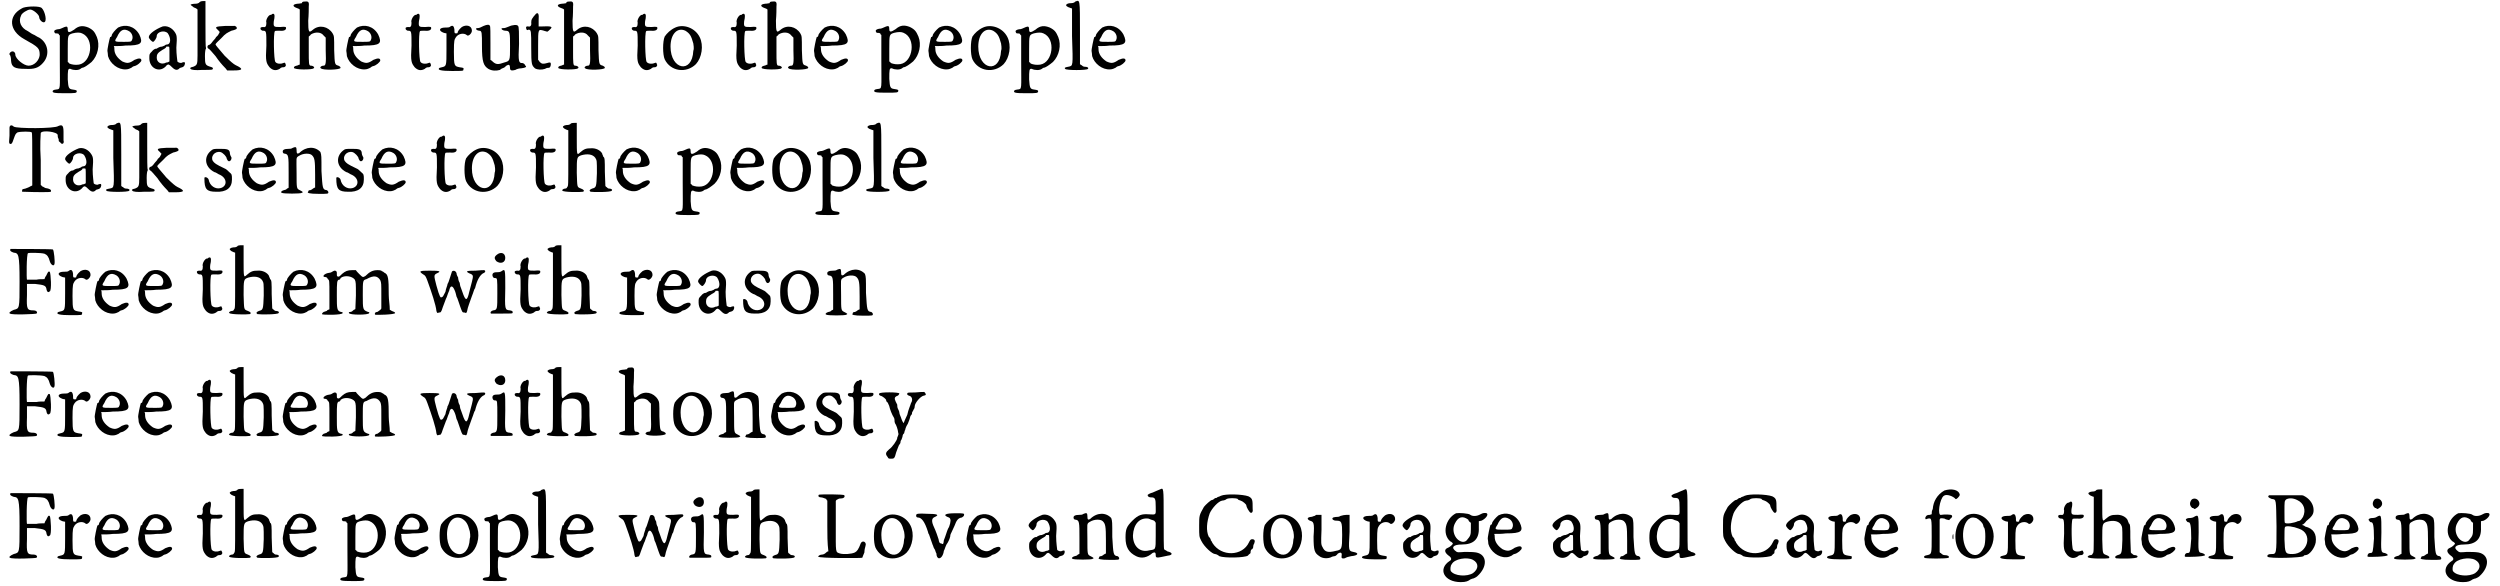 <?xml version='1.0' encoding='utf-8'?>
<svg xmlns="http://www.w3.org/2000/svg" xmlns:xlink="http://www.w3.org/1999/xlink" width="469px" height="110px" viewBox="0 0 4698 1107" version="1.1">
<defs>
<path id="gl2585" d="M 26 5 C 0 19 2 47 31 63 C 58 78 60 80 60 93 C 59 103 50 113 39 113 C 30 113 14 100 14 92 C 14 88 11 86 9 86 C 5 86 2 90 3 92 C 5 93 6 99 6 104 C 7 116 13 119 33 119 C 50 120 58 117 66 108 C 80 93 76 70 59 60 C 56 59 52 56 50 55 C 47 54 42 51 38 48 C 25 42 19 30 25 18 C 26 14 37 7 42 7 C 48 7 59 17 59 21 C 59 27 67 34 70 30 C 74 25 68 5 62 3 C 55 0 31 1 26 5 z" fill="black"/><!-- width=84 height=127 -->
<path id="gl4608" d="M 25 3 C 22 4 19 6 15 7 C 12 7 8 8 7 9 C 4 10 6 15 8 15 C 9 15 12 15 14 16 C 14 18 15 18 16 19 C 16 34 16 51 16 67 C 16 122 18 120 9 121 C 7 121 4 122 3 123 C 1 127 4 128 25 128 C 46 128 48 128 48 124 C 48 123 48 122 40 121 C 33 120 32 118 31 102 C 31 85 31 81 36 82 C 42 85 51 85 55 82 C 56 81 58 80 58 80 C 62 80 70 74 76 69 C 88 57 92 37 86 22 C 82 13 80 9 70 4 C 60 0 52 0 43 8 C 34 14 31 14 31 8 C 31 3 30 1 25 3 M 58 15 C 82 25 76 70 52 74 C 45 75 39 74 34 72 C 33 70 32 70 31 69 C 31 62 31 54 31 45 C 31 18 31 18 40 15 C 48 13 54 13 58 15 z" fill="black"/><!-- width=100 height=135 -->
<path id="gl4" d="M 25 5 C 20 9 13 17 13 20 C 13 21 12 23 10 23 C 9 25 4 48 5 50 C 5 51 6 55 6 59 C 10 73 25 85 40 84 C 44 84 48 82 50 81 C 51 80 54 78 55 78 C 61 77 69 70 69 67 C 69 63 65 62 56 66 C 46 73 42 73 33 69 C 24 63 18 55 18 46 C 18 43 18 42 17 40 C 25 40 32 40 39 39 C 69 39 73 35 65 18 C 56 2 39 -2 25 5 M 46 12 C 52 16 54 24 51 29 C 50 32 48 32 35 32 C 18 32 17 32 23 23 C 29 9 36 6 46 12 z" fill="black"/><!-- width=77 height=93 -->
<path id="gl4611" d="M 32 2 C 19 7 6 16 6 22 C 6 25 12 31 14 31 C 16 31 21 24 21 20 C 21 12 36 8 42 15 C 48 24 48 36 40 36 C 39 36 37 37 37 37 C 37 38 33 39 31 40 C 27 40 24 42 22 43 C 22 44 20 44 19 44 C 18 44 14 46 12 49 C 7 54 7 54 7 62 C 7 82 28 91 40 75 C 43 73 44 73 50 79 C 56 85 60 85 64 81 C 64 80 67 80 69 79 C 73 78 75 73 74 70 C 73 69 72 69 69 70 C 67 72 61 70 60 68 C 60 67 58 55 58 42 C 60 19 58 18 56 14 C 50 4 40 0 32 2 M 45 55 C 45 58 45 63 45 68 C 43 69 42 70 39 70 C 30 75 21 70 21 61 C 21 55 22 52 32 46 C 36 44 39 42 39 40 C 39 40 42 40 43 40 C 45 40 45 40 45 55 z" fill="black"/><!-- width=81 height=91 -->
<path id="gl4612" d="M 20 4 C 19 6 15 7 13 7 C 8 7 3 8 3 9 C 3 10 7 12 9 14 C 12 15 14 16 16 18 C 16 30 16 42 16 54 C 16 74 16 98 16 105 C 16 122 15 123 8 126 C 2 127 1 129 3 130 C 4 132 12 133 25 132 C 44 132 45 132 45 129 C 45 128 44 127 40 126 C 31 123 30 122 30 106 C 30 98 31 92 32 92 C 32 92 32 91 32 90 C 31 90 31 69 31 45 C 31 31 31 16 31 2 C 30 2 28 2 27 2 C 26 2 22 2 20 4 M 68 49 C 49 50 48 51 55 57 C 56 58 57 60 58 60 C 57 62 57 63 56 64 C 55 67 52 69 51 70 C 50 73 46 76 44 79 C 42 82 39 85 37 85 C 34 86 34 91 37 92 C 38 92 44 99 50 106 C 56 115 63 123 67 127 C 68 128 70 130 72 133 C 75 133 80 133 84 133 C 102 133 103 130 88 123 C 84 121 78 116 67 105 C 55 91 50 85 50 84 C 50 82 55 78 61 72 C 69 63 72 62 80 58 C 85 57 90 55 90 54 C 91 51 87 48 84 49 C 82 49 75 49 68 49 z" fill="black"/><!-- width=105 height=139 -->
<path id="gl9" d="M 26 5 C 26 6 25 6 24 6 C 20 6 14 16 16 21 C 16 28 14 30 10 29 C 6 29 4 30 5 33 C 5 34 8 36 9 36 C 16 36 16 36 16 64 C 14 95 16 97 22 105 C 28 111 34 112 41 108 C 44 105 46 105 48 105 C 52 105 54 101 52 99 C 52 96 50 96 48 97 C 44 99 36 99 33 95 C 30 92 29 40 32 37 C 32 36 36 36 41 36 C 50 37 54 34 53 30 C 53 29 52 28 42 29 C 30 29 29 29 30 18 C 32 10 32 4 29 4 C 28 4 28 4 26 5 z" fill="black"/><!-- width=61 height=117 -->
<path id="gl2593" d="M 25 2 C 23 2 21 3 21 5 C 19 5 17 6 13 6 C 3 7 3 11 11 14 C 13 15 15 15 17 17 C 17 34 17 51 17 70 C 17 87 17 104 17 121 C 15 121 13 123 11 123 C 7 124 6 125 6 127 C 6 131 41 131 43 128 C 46 127 43 123 38 123 C 34 123 34 119 34 94 C 34 84 34 76 34 68 C 35 67 37 66 38 64 C 46 59 57 59 62 66 C 63 67 64 68 66 70 C 66 78 66 86 66 94 C 67 119 66 123 62 123 C 57 123 54 127 57 128 C 60 132 94 131 94 127 C 94 125 92 124 90 123 C 83 121 83 121 82 94 C 82 68 82 67 79 62 C 71 49 54 45 42 55 C 34 62 33 60 33 38 C 34 27 34 15 34 11 C 35 2 33 1 25 2 z" fill="black"/><!-- width=107 height=139 -->
<path id="gl4" d="M 25 5 C 20 9 13 17 13 20 C 13 21 12 23 10 23 C 9 25 4 48 5 50 C 5 51 6 55 6 59 C 10 73 25 85 40 84 C 44 84 48 82 50 81 C 51 80 54 78 55 78 C 61 77 69 70 69 67 C 69 63 65 62 56 66 C 46 73 42 73 33 69 C 24 63 18 55 18 46 C 18 43 18 42 17 40 C 25 40 32 40 39 39 C 69 39 73 35 65 18 C 56 2 39 -2 25 5 M 46 12 C 52 16 54 24 51 29 C 50 32 48 32 35 32 C 18 32 17 32 23 23 C 29 9 36 6 46 12 z" fill="black"/><!-- width=77 height=93 -->
<path id="gl9" d="M 26 5 C 26 6 25 6 24 6 C 20 6 14 16 16 21 C 16 28 14 30 10 29 C 6 29 4 30 5 33 C 5 34 8 36 9 36 C 16 36 16 36 16 64 C 14 95 16 97 22 105 C 28 111 34 112 41 108 C 44 105 46 105 48 105 C 52 105 54 101 52 99 C 52 96 50 96 48 97 C 44 99 36 99 33 95 C 30 92 29 40 32 37 C 32 36 36 36 41 36 C 50 37 54 34 53 30 C 53 29 52 28 42 29 C 30 29 29 29 30 18 C 32 10 32 4 29 4 C 28 4 28 4 26 5 z" fill="black"/><!-- width=61 height=117 -->
<path id="gl260" d="M 47 5 C 41 10 39 14 39 16 C 39 17 37 17 36 17 C 33 17 33 16 33 10 C 32 2 29 1 24 5 C 23 6 18 6 16 6 C 4 6 2 12 13 16 C 14 16 16 17 18 17 C 18 28 18 37 18 47 C 18 79 18 79 9 81 C 6 82 4 82 4 83 C 1 86 8 88 28 88 C 50 88 50 88 50 85 C 51 82 50 82 43 81 C 33 79 32 79 32 52 C 32 29 33 29 36 24 C 41 17 51 16 56 20 C 59 24 66 17 66 12 C 66 2 55 0 47 5 z" fill="black"/><!-- width=75 height=96 -->
<path id="gl2859" d="M 16 4 C 12 6 8 8 6 8 C 5 8 2 8 2 9 C 1 10 4 13 8 13 C 13 13 13 17 13 42 C 13 72 16 79 25 85 C 32 89 40 89 47 87 C 49 85 51 84 54 83 C 55 83 58 80 59 79 C 64 76 66 77 66 84 C 66 88 69 89 76 87 C 79 85 84 84 87 84 C 96 83 98 81 95 79 C 94 76 91 74 89 74 C 83 74 81 73 83 38 C 83 20 83 4 81 4 C 80 1 70 2 64 5 C 61 6 57 8 55 8 C 53 8 50 8 50 9 C 49 10 53 13 57 13 C 66 13 66 16 66 43 C 66 70 66 70 55 73 C 44 77 40 77 34 72 C 32 70 31 69 29 68 C 29 57 29 46 29 36 C 29 19 29 4 28 4 C 27 1 23 1 16 4 z" fill="black"/><!-- width=108 height=98 -->
<path id="gl4613" d="M 21 3 C 13 12 12 14 12 20 C 13 25 10 28 7 27 C 3 26 1 28 3 32 C 3 33 4 35 7 33 C 12 33 12 36 12 67 C 12 100 13 100 19 106 C 24 109 32 109 38 107 C 41 105 44 105 45 105 C 48 105 49 101 49 98 C 49 95 48 94 42 96 C 35 98 32 98 28 94 C 27 92 26 91 25 90 C 25 82 25 72 25 63 C 25 31 25 32 36 35 C 38 36 41 36 42 37 C 44 36 45 35 47 33 C 54 27 50 26 30 27 C 28 27 27 27 26 27 C 26 24 26 20 26 15 C 27 3 25 0 21 3 z" fill="black"/><!-- width=57 height=117 -->
<path id="gl2593" d="M 25 2 C 23 2 21 3 21 5 C 19 5 17 6 13 6 C 3 7 3 11 11 14 C 13 15 15 15 17 17 C 17 34 17 51 17 70 C 17 87 17 104 17 121 C 15 121 13 123 11 123 C 7 124 6 125 6 127 C 6 131 41 131 43 128 C 46 127 43 123 38 123 C 34 123 34 119 34 94 C 34 84 34 76 34 68 C 35 67 37 66 38 64 C 46 59 57 59 62 66 C 63 67 64 68 66 70 C 66 78 66 86 66 94 C 67 119 66 123 62 123 C 57 123 54 127 57 128 C 60 132 94 131 94 127 C 94 125 92 124 90 123 C 83 121 83 121 82 94 C 82 68 82 67 79 62 C 71 49 54 45 42 55 C 34 62 33 60 33 38 C 34 27 34 15 34 11 C 35 2 33 1 25 2 z" fill="black"/><!-- width=107 height=139 -->
<path id="gl9" d="M 26 5 C 26 6 25 6 24 6 C 20 6 14 16 16 21 C 16 28 14 30 10 29 C 6 29 4 30 5 33 C 5 34 8 36 9 36 C 16 36 16 36 16 64 C 14 95 16 97 22 105 C 28 111 34 112 41 108 C 44 105 46 105 48 105 C 52 105 54 101 52 99 C 52 96 50 96 48 97 C 44 99 36 99 33 95 C 30 92 29 40 32 37 C 32 36 36 36 41 36 C 50 37 54 34 53 30 C 53 29 52 28 42 29 C 30 29 29 29 30 18 C 32 10 32 4 29 4 C 28 4 28 4 26 5 z" fill="black"/><!-- width=61 height=117 -->
<path id="gl4614" d="M 30 4 C 21 8 14 15 10 21 C 6 30 6 55 10 64 C 21 87 51 91 69 73 C 80 61 84 38 76 22 C 67 4 45 -3 30 4 M 49 10 C 57 15 60 19 64 34 C 64 36 66 43 64 48 C 62 92 21 84 21 40 C 21 16 34 3 49 10 z" fill="black"/><!-- width=92 height=92 -->
<path id="gl9" d="M 26 5 C 26 6 25 6 24 6 C 20 6 14 16 16 21 C 16 28 14 30 10 29 C 6 29 4 30 5 33 C 5 34 8 36 9 36 C 16 36 16 36 16 64 C 14 95 16 97 22 105 C 28 111 34 112 41 108 C 44 105 46 105 48 105 C 52 105 54 101 52 99 C 52 96 50 96 48 97 C 44 99 36 99 33 95 C 30 92 29 40 32 37 C 32 36 36 36 41 36 C 50 37 54 34 53 30 C 53 29 52 28 42 29 C 30 29 29 29 30 18 C 32 10 32 4 29 4 C 28 4 28 4 26 5 z" fill="black"/><!-- width=61 height=117 -->
<path id="gl2593" d="M 25 2 C 23 2 21 3 21 5 C 19 5 17 6 13 6 C 3 7 3 11 11 14 C 13 15 15 15 17 17 C 17 34 17 51 17 70 C 17 87 17 104 17 121 C 15 121 13 123 11 123 C 7 124 6 125 6 127 C 6 131 41 131 43 128 C 46 127 43 123 38 123 C 34 123 34 119 34 94 C 34 84 34 76 34 68 C 35 67 37 66 38 64 C 46 59 57 59 62 66 C 63 67 64 68 66 70 C 66 78 66 86 66 94 C 67 119 66 123 62 123 C 57 123 54 127 57 128 C 60 132 94 131 94 127 C 94 125 92 124 90 123 C 83 121 83 121 82 94 C 82 68 82 67 79 62 C 71 49 54 45 42 55 C 34 62 33 60 33 38 C 34 27 34 15 34 11 C 35 2 33 1 25 2 z" fill="black"/><!-- width=107 height=139 -->
<path id="gl4" d="M 25 5 C 20 9 13 17 13 20 C 13 21 12 23 10 23 C 9 25 4 48 5 50 C 5 51 6 55 6 59 C 10 73 25 85 40 84 C 44 84 48 82 50 81 C 51 80 54 78 55 78 C 61 77 69 70 69 67 C 69 63 65 62 56 66 C 46 73 42 73 33 69 C 24 63 18 55 18 46 C 18 43 18 42 17 40 C 25 40 32 40 39 39 C 69 39 73 35 65 18 C 56 2 39 -2 25 5 M 46 12 C 52 16 54 24 51 29 C 50 32 48 32 35 32 C 18 32 17 32 23 23 C 29 9 36 6 46 12 z" fill="black"/><!-- width=77 height=93 -->
<path id="gl4608" d="M 25 3 C 22 4 19 6 15 7 C 12 7 8 8 7 9 C 4 10 6 15 8 15 C 9 15 12 15 14 16 C 14 18 15 18 16 19 C 16 34 16 51 16 67 C 16 122 18 120 9 121 C 7 121 4 122 3 123 C 1 127 4 128 25 128 C 46 128 48 128 48 124 C 48 123 48 122 40 121 C 33 120 32 118 31 102 C 31 85 31 81 36 82 C 42 85 51 85 55 82 C 56 81 58 80 58 80 C 62 80 70 74 76 69 C 88 57 92 37 86 22 C 82 13 80 9 70 4 C 60 0 52 0 43 8 C 34 14 31 14 31 8 C 31 3 30 1 25 3 M 58 15 C 82 25 76 70 52 74 C 45 75 39 74 34 72 C 33 70 32 70 31 69 C 31 62 31 54 31 45 C 31 18 31 18 40 15 C 48 13 54 13 58 15 z" fill="black"/><!-- width=100 height=135 -->
<path id="gl4" d="M 25 5 C 20 9 13 17 13 20 C 13 21 12 23 10 23 C 9 25 4 48 5 50 C 5 51 6 55 6 59 C 10 73 25 85 40 84 C 44 84 48 82 50 81 C 51 80 54 78 55 78 C 61 77 69 70 69 67 C 69 63 65 62 56 66 C 46 73 42 73 33 69 C 24 63 18 55 18 46 C 18 43 18 42 17 40 C 25 40 32 40 39 39 C 69 39 73 35 65 18 C 56 2 39 -2 25 5 M 46 12 C 52 16 54 24 51 29 C 50 32 48 32 35 32 C 18 32 17 32 23 23 C 29 9 36 6 46 12 z" fill="black"/><!-- width=77 height=93 -->
<path id="gl4614" d="M 30 4 C 21 8 14 15 10 21 C 6 30 6 55 10 64 C 21 87 51 91 69 73 C 80 61 84 38 76 22 C 67 4 45 -3 30 4 M 49 10 C 57 15 60 19 64 34 C 64 36 66 43 64 48 C 62 92 21 84 21 40 C 21 16 34 3 49 10 z" fill="black"/><!-- width=92 height=92 -->
<path id="gl4608" d="M 25 3 C 22 4 19 6 15 7 C 12 7 8 8 7 9 C 4 10 6 15 8 15 C 9 15 12 15 14 16 C 14 18 15 18 16 19 C 16 34 16 51 16 67 C 16 122 18 120 9 121 C 7 121 4 122 3 123 C 1 127 4 128 25 128 C 46 128 48 128 48 124 C 48 123 48 122 40 121 C 33 120 32 118 31 102 C 31 85 31 81 36 82 C 42 85 51 85 55 82 C 56 81 58 80 58 80 C 62 80 70 74 76 69 C 88 57 92 37 86 22 C 82 13 80 9 70 4 C 60 0 52 0 43 8 C 34 14 31 14 31 8 C 31 3 30 1 25 3 M 58 15 C 82 25 76 70 52 74 C 45 75 39 74 34 72 C 33 70 32 70 31 69 C 31 62 31 54 31 45 C 31 18 31 18 40 15 C 48 13 54 13 58 15 z" fill="black"/><!-- width=100 height=135 -->
<path id="gl4615" d="M 22 3 C 20 6 15 6 13 6 C 10 6 7 7 6 8 C 3 10 6 13 13 15 C 14 15 15 16 16 16 C 16 34 16 51 16 68 C 18 127 18 124 9 126 C 3 127 1 128 3 130 C 4 133 45 133 46 130 C 48 128 45 126 40 126 C 39 126 37 126 34 123 C 33 123 32 122 31 121 C 31 102 31 81 31 62 C 31 -4 31 0 22 3 z" fill="black"/><!-- width=54 height=140 -->
<path id="gl4" d="M 25 5 C 20 9 13 17 13 20 C 13 21 12 23 10 23 C 9 25 4 48 5 50 C 5 51 6 55 6 59 C 10 73 25 85 40 84 C 44 84 48 82 50 81 C 51 80 54 78 55 78 C 61 77 69 70 69 67 C 69 63 65 62 56 66 C 46 73 42 73 33 69 C 24 63 18 55 18 46 C 18 43 18 42 17 40 C 25 40 32 40 39 39 C 69 39 73 35 65 18 C 56 2 39 -2 25 5 M 46 12 C 52 16 54 24 51 29 C 50 32 48 32 35 32 C 18 32 17 32 23 23 C 29 9 36 6 46 12 z" fill="black"/><!-- width=77 height=93 -->
<path id="gl4353" d="M 8 3 C 7 4 7 6 7 7 C 7 8 7 15 7 21 C 6 33 6 34 7 36 C 10 38 12 37 15 27 C 18 19 18 18 22 15 C 28 13 48 13 49 15 C 50 15 50 38 50 66 C 50 82 50 98 50 115 C 49 116 48 116 46 117 C 45 118 40 120 37 121 C 32 122 31 122 31 124 C 30 127 31 127 32 127 C 60 128 84 128 85 127 C 87 123 82 121 75 120 C 74 120 72 118 69 117 C 68 116 67 115 66 114 C 66 98 66 82 66 67 C 64 37 66 19 66 16 C 69 10 98 14 98 20 C 98 21 98 24 99 26 C 100 27 100 30 100 31 C 100 32 102 33 103 34 C 106 39 111 36 109 30 C 109 27 109 20 109 14 C 109 1 106 0 99 3 C 93 8 20 8 15 4 C 12 1 9 1 8 3 z" fill="black"/><!-- width=121 height=135 -->
<path id="gl4611" d="M 32 2 C 19 7 6 16 6 22 C 6 25 12 31 14 31 C 16 31 21 24 21 20 C 21 12 36 8 42 15 C 48 24 48 36 40 36 C 39 36 37 37 37 37 C 37 38 33 39 31 40 C 27 40 24 42 22 43 C 22 44 20 44 19 44 C 18 44 14 46 12 49 C 7 54 7 54 7 62 C 7 82 28 91 40 75 C 43 73 44 73 50 79 C 56 85 60 85 64 81 C 64 80 67 80 69 79 C 73 78 75 73 74 70 C 73 69 72 69 69 70 C 67 72 61 70 60 68 C 60 67 58 55 58 42 C 60 19 58 18 56 14 C 50 4 40 0 32 2 M 45 55 C 45 58 45 63 45 68 C 43 69 42 70 39 70 C 30 75 21 70 21 61 C 21 55 22 52 32 46 C 36 44 39 42 39 40 C 39 40 42 40 43 40 C 45 40 45 40 45 55 z" fill="black"/><!-- width=81 height=91 -->
<path id="gl4615" d="M 22 3 C 20 6 15 6 13 6 C 10 6 7 7 6 8 C 3 10 6 13 13 15 C 14 15 15 16 16 16 C 16 34 16 51 16 68 C 18 127 18 124 9 126 C 3 127 1 128 3 130 C 4 133 45 133 46 130 C 48 128 45 126 40 126 C 39 126 37 126 34 123 C 33 123 32 122 31 121 C 31 102 31 81 31 62 C 31 -4 31 0 22 3 z" fill="black"/><!-- width=54 height=140 -->
<path id="gl4612" d="M 20 4 C 19 6 15 7 13 7 C 8 7 3 8 3 9 C 3 10 7 12 9 14 C 12 15 14 16 16 18 C 16 30 16 42 16 54 C 16 74 16 98 16 105 C 16 122 15 123 8 126 C 2 127 1 129 3 130 C 4 132 12 133 25 132 C 44 132 45 132 45 129 C 45 128 44 127 40 126 C 31 123 30 122 30 106 C 30 98 31 92 32 92 C 32 92 32 91 32 90 C 31 90 31 69 31 45 C 31 31 31 16 31 2 C 30 2 28 2 27 2 C 26 2 22 2 20 4 M 68 49 C 49 50 48 51 55 57 C 56 58 57 60 58 60 C 57 62 57 63 56 64 C 55 67 52 69 51 70 C 50 73 46 76 44 79 C 42 82 39 85 37 85 C 34 86 34 91 37 92 C 38 92 44 99 50 106 C 56 115 63 123 67 127 C 68 128 70 130 72 133 C 75 133 80 133 84 133 C 102 133 103 130 88 123 C 84 121 78 116 67 105 C 55 91 50 85 50 84 C 50 82 55 78 61 72 C 69 63 72 62 80 58 C 85 57 90 55 90 54 C 91 51 87 48 84 49 C 82 49 75 49 68 49 z" fill="black"/><!-- width=105 height=139 -->
<path id="gl24" d="M 19 3 C 1 14 2 36 22 46 C 24 46 28 49 30 50 C 46 56 47 72 34 76 C 24 79 13 72 11 60 C 9 55 2 54 3 58 C 3 78 7 83 25 83 C 44 84 55 76 55 60 C 55 51 55 50 50 46 C 47 43 44 40 41 39 C 24 31 22 29 19 25 C 14 17 22 6 33 8 C 38 9 45 17 45 20 C 45 20 46 23 47 24 C 50 28 55 23 54 18 C 52 15 51 12 51 9 C 50 3 46 2 33 2 C 25 2 22 2 19 3 z" fill="black"/><!-- width=66 height=90 -->
<path id="gl4" d="M 25 5 C 20 9 13 17 13 20 C 13 21 12 23 10 23 C 9 25 4 48 5 50 C 5 51 6 55 6 59 C 10 73 25 85 40 84 C 44 84 48 82 50 81 C 51 80 54 78 55 78 C 61 77 69 70 69 67 C 69 63 65 62 56 66 C 46 73 42 73 33 69 C 24 63 18 55 18 46 C 18 43 18 42 17 40 C 25 40 32 40 39 39 C 69 39 73 35 65 18 C 56 2 39 -2 25 5 M 46 12 C 52 16 54 24 51 29 C 50 32 48 32 35 32 C 18 32 17 32 23 23 C 29 9 36 6 46 12 z" fill="black"/><!-- width=77 height=93 -->
<path id="gl19" d="M 26 3 C 23 5 21 5 18 5 C 10 5 6 7 7 11 C 7 13 9 14 10 14 C 18 15 18 18 18 50 C 18 59 18 68 18 78 C 18 79 17 79 15 80 C 14 82 10 83 9 83 C 5 84 2 87 5 88 C 7 90 42 90 43 88 C 46 87 45 86 39 83 C 33 80 33 80 33 51 C 33 21 31 22 38 18 C 46 13 58 13 62 17 C 67 22 68 26 68 54 C 68 62 68 70 68 78 C 67 78 66 79 64 80 C 62 82 59 83 59 83 C 56 83 55 84 55 86 C 52 88 56 90 75 90 C 92 90 93 90 93 87 C 93 86 92 84 90 83 C 82 82 82 80 80 47 C 80 18 80 17 78 11 C 68 0 51 0 38 13 C 34 15 33 14 33 7 C 33 1 31 1 26 3 z" fill="black"/><!-- width=100 height=96 -->
<path id="gl24" d="M 19 3 C 1 14 2 36 22 46 C 24 46 28 49 30 50 C 46 56 47 72 34 76 C 24 79 13 72 11 60 C 9 55 2 54 3 58 C 3 78 7 83 25 83 C 44 84 55 76 55 60 C 55 51 55 50 50 46 C 47 43 44 40 41 39 C 24 31 22 29 19 25 C 14 17 22 6 33 8 C 38 9 45 17 45 20 C 45 20 46 23 47 24 C 50 28 55 23 54 18 C 52 15 51 12 51 9 C 50 3 46 2 33 2 C 25 2 22 2 19 3 z" fill="black"/><!-- width=66 height=90 -->
<path id="gl4" d="M 25 5 C 20 9 13 17 13 20 C 13 21 12 23 10 23 C 9 25 4 48 5 50 C 5 51 6 55 6 59 C 10 73 25 85 40 84 C 44 84 48 82 50 81 C 51 80 54 78 55 78 C 61 77 69 70 69 67 C 69 63 65 62 56 66 C 46 73 42 73 33 69 C 24 63 18 55 18 46 C 18 43 18 42 17 40 C 25 40 32 40 39 39 C 69 39 73 35 65 18 C 56 2 39 -2 25 5 M 46 12 C 52 16 54 24 51 29 C 50 32 48 32 35 32 C 18 32 17 32 23 23 C 29 9 36 6 46 12 z" fill="black"/><!-- width=77 height=93 -->
<path id="gl9" d="M 26 5 C 26 6 25 6 24 6 C 20 6 14 16 16 21 C 16 28 14 30 10 29 C 6 29 4 30 5 33 C 5 34 8 36 9 36 C 16 36 16 36 16 64 C 14 95 16 97 22 105 C 28 111 34 112 41 108 C 44 105 46 105 48 105 C 52 105 54 101 52 99 C 52 96 50 96 48 97 C 44 99 36 99 33 95 C 30 92 29 40 32 37 C 32 36 36 36 41 36 C 50 37 54 34 53 30 C 53 29 52 28 42 29 C 30 29 29 29 30 18 C 32 10 32 4 29 4 C 28 4 28 4 26 5 z" fill="black"/><!-- width=61 height=117 -->
<path id="gl4614" d="M 30 4 C 21 8 14 15 10 21 C 6 30 6 55 10 64 C 21 87 51 91 69 73 C 80 61 84 38 76 22 C 67 4 45 -3 30 4 M 49 10 C 57 15 60 19 64 34 C 64 36 66 43 64 48 C 62 92 21 84 21 40 C 21 16 34 3 49 10 z" fill="black"/><!-- width=92 height=92 -->
<path id="gl9" d="M 26 5 C 26 6 25 6 24 6 C 20 6 14 16 16 21 C 16 28 14 30 10 29 C 6 29 4 30 5 33 C 5 34 8 36 9 36 C 16 36 16 36 16 64 C 14 95 16 97 22 105 C 28 111 34 112 41 108 C 44 105 46 105 48 105 C 52 105 54 101 52 99 C 52 96 50 96 48 97 C 44 99 36 99 33 95 C 30 92 29 40 32 37 C 32 36 36 36 41 36 C 50 37 54 34 53 30 C 53 29 52 28 42 29 C 30 29 29 29 30 18 C 32 10 32 4 29 4 C 28 4 28 4 26 5 z" fill="black"/><!-- width=61 height=117 -->
<path id="gl4616" d="M 20 3 C 18 6 14 6 12 6 C 10 6 7 7 6 8 C 3 9 6 13 12 15 C 13 15 14 16 15 16 C 15 34 15 51 15 69 C 15 121 15 121 13 123 C 12 126 10 126 9 126 C 6 126 2 129 4 130 C 6 133 38 133 43 132 C 46 130 44 128 39 126 C 31 123 32 124 31 96 C 31 67 31 66 40 63 C 51 60 61 61 66 68 C 69 73 69 73 69 97 C 68 123 68 124 60 126 C 55 128 54 130 57 132 C 62 133 96 133 97 130 C 99 128 96 126 92 126 C 91 126 90 126 87 123 C 86 123 86 122 85 121 C 85 112 84 104 84 94 C 84 73 84 67 81 66 C 81 64 79 62 79 60 C 76 54 67 49 57 50 C 49 50 45 51 37 58 C 31 64 31 62 31 31 C 31 21 31 12 31 2 C 30 2 28 2 27 2 C 26 2 22 2 20 3 z" fill="black"/><!-- width=106 height=140 -->
<path id="gl4" d="M 25 5 C 20 9 13 17 13 20 C 13 21 12 23 10 23 C 9 25 4 48 5 50 C 5 51 6 55 6 59 C 10 73 25 85 40 84 C 44 84 48 82 50 81 C 51 80 54 78 55 78 C 61 77 69 70 69 67 C 69 63 65 62 56 66 C 46 73 42 73 33 69 C 24 63 18 55 18 46 C 18 43 18 42 17 40 C 25 40 32 40 39 39 C 69 39 73 35 65 18 C 56 2 39 -2 25 5 M 46 12 C 52 16 54 24 51 29 C 50 32 48 32 35 32 C 18 32 17 32 23 23 C 29 9 36 6 46 12 z" fill="black"/><!-- width=77 height=93 -->
<path id="gl4608" d="M 25 3 C 22 4 19 6 15 7 C 12 7 8 8 7 9 C 4 10 6 15 8 15 C 9 15 12 15 14 16 C 14 18 15 18 16 19 C 16 34 16 51 16 67 C 16 122 18 120 9 121 C 7 121 4 122 3 123 C 1 127 4 128 25 128 C 46 128 48 128 48 124 C 48 123 48 122 40 121 C 33 120 32 118 31 102 C 31 85 31 81 36 82 C 42 85 51 85 55 82 C 56 81 58 80 58 80 C 62 80 70 74 76 69 C 88 57 92 37 86 22 C 82 13 80 9 70 4 C 60 0 52 0 43 8 C 34 14 31 14 31 8 C 31 3 30 1 25 3 M 58 15 C 82 25 76 70 52 74 C 45 75 39 74 34 72 C 33 70 32 70 31 69 C 31 62 31 54 31 45 C 31 18 31 18 40 15 C 48 13 54 13 58 15 z" fill="black"/><!-- width=100 height=135 -->
<path id="gl4" d="M 25 5 C 20 9 13 17 13 20 C 13 21 12 23 10 23 C 9 25 4 48 5 50 C 5 51 6 55 6 59 C 10 73 25 85 40 84 C 44 84 48 82 50 81 C 51 80 54 78 55 78 C 61 77 69 70 69 67 C 69 63 65 62 56 66 C 46 73 42 73 33 69 C 24 63 18 55 18 46 C 18 43 18 42 17 40 C 25 40 32 40 39 39 C 69 39 73 35 65 18 C 56 2 39 -2 25 5 M 46 12 C 52 16 54 24 51 29 C 50 32 48 32 35 32 C 18 32 17 32 23 23 C 29 9 36 6 46 12 z" fill="black"/><!-- width=77 height=93 -->
<path id="gl4614" d="M 30 4 C 21 8 14 15 10 21 C 6 30 6 55 10 64 C 21 87 51 91 69 73 C 80 61 84 38 76 22 C 67 4 45 -3 30 4 M 49 10 C 57 15 60 19 64 34 C 64 36 66 43 64 48 C 62 92 21 84 21 40 C 21 16 34 3 49 10 z" fill="black"/><!-- width=92 height=92 -->
<path id="gl4608" d="M 25 3 C 22 4 19 6 15 7 C 12 7 8 8 7 9 C 4 10 6 15 8 15 C 9 15 12 15 14 16 C 14 18 15 18 16 19 C 16 34 16 51 16 67 C 16 122 18 120 9 121 C 7 121 4 122 3 123 C 1 127 4 128 25 128 C 46 128 48 128 48 124 C 48 123 48 122 40 121 C 33 120 32 118 31 102 C 31 85 31 81 36 82 C 42 85 51 85 55 82 C 56 81 58 80 58 80 C 62 80 70 74 76 69 C 88 57 92 37 86 22 C 82 13 80 9 70 4 C 60 0 52 0 43 8 C 34 14 31 14 31 8 C 31 3 30 1 25 3 M 58 15 C 82 25 76 70 52 74 C 45 75 39 74 34 72 C 33 70 32 70 31 69 C 31 62 31 54 31 45 C 31 18 31 18 40 15 C 48 13 54 13 58 15 z" fill="black"/><!-- width=100 height=135 -->
<path id="gl4615" d="M 22 3 C 20 6 15 6 13 6 C 10 6 7 7 6 8 C 3 10 6 13 13 15 C 14 15 15 16 16 16 C 16 34 16 51 16 68 C 18 127 18 124 9 126 C 3 127 1 128 3 130 C 4 133 45 133 46 130 C 48 128 45 126 40 126 C 39 126 37 126 34 123 C 33 123 32 122 31 121 C 31 102 31 81 31 62 C 31 -4 31 0 22 3 z" fill="black"/><!-- width=54 height=140 -->
<path id="gl4" d="M 25 5 C 20 9 13 17 13 20 C 13 21 12 23 10 23 C 9 25 4 48 5 50 C 5 51 6 55 6 59 C 10 73 25 85 40 84 C 44 84 48 82 50 81 C 51 80 54 78 55 78 C 61 77 69 70 69 67 C 69 63 65 62 56 66 C 46 73 42 73 33 69 C 24 63 18 55 18 46 C 18 43 18 42 17 40 C 25 40 32 40 39 39 C 69 39 73 35 65 18 C 56 2 39 -2 25 5 M 46 12 C 52 16 54 24 51 29 C 50 32 48 32 35 32 C 18 32 17 32 23 23 C 29 9 36 6 46 12 z" fill="black"/><!-- width=77 height=93 -->
<path id="gl3612" d="M 6 1 C 4 4 6 6 12 8 C 21 9 23 10 23 63 C 23 115 23 113 12 116 C 5 119 2 122 5 123 C 8 126 54 124 55 123 C 58 120 54 117 50 117 C 37 117 36 115 37 88 C 37 81 37 74 37 67 C 43 67 48 67 52 67 C 70 69 73 70 74 78 C 75 82 77 84 80 81 C 84 80 82 47 80 44 C 77 43 77 44 73 52 C 71 54 71 56 70 58 C 65 58 59 58 55 59 C 46 59 39 59 37 59 C 36 58 36 10 39 9 C 40 8 63 8 70 10 C 75 12 78 16 80 24 C 82 31 88 35 89 29 C 90 25 88 4 86 2 C 85 1 8 1 6 1 z" fill="black"/><!-- width=96 height=131 -->
<path id="gl260" d="M 47 5 C 41 10 39 14 39 16 C 39 17 37 17 36 17 C 33 17 33 16 33 10 C 32 2 29 1 24 5 C 23 6 18 6 16 6 C 4 6 2 12 13 16 C 14 16 16 17 18 17 C 18 28 18 37 18 47 C 18 79 18 79 9 81 C 6 82 4 82 4 83 C 1 86 8 88 28 88 C 50 88 50 88 50 85 C 51 82 50 82 43 81 C 33 79 32 79 32 52 C 32 29 33 29 36 24 C 41 17 51 16 56 20 C 59 24 66 17 66 12 C 66 2 55 0 47 5 z" fill="black"/><!-- width=75 height=96 -->
<path id="gl4" d="M 25 5 C 20 9 13 17 13 20 C 13 21 12 23 10 23 C 9 25 4 48 5 50 C 5 51 6 55 6 59 C 10 73 25 85 40 84 C 44 84 48 82 50 81 C 51 80 54 78 55 78 C 61 77 69 70 69 67 C 69 63 65 62 56 66 C 46 73 42 73 33 69 C 24 63 18 55 18 46 C 18 43 18 42 17 40 C 25 40 32 40 39 39 C 69 39 73 35 65 18 C 56 2 39 -2 25 5 M 46 12 C 52 16 54 24 51 29 C 50 32 48 32 35 32 C 18 32 17 32 23 23 C 29 9 36 6 46 12 z" fill="black"/><!-- width=77 height=93 -->
<path id="gl4" d="M 25 5 C 20 9 13 17 13 20 C 13 21 12 23 10 23 C 9 25 4 48 5 50 C 5 51 6 55 6 59 C 10 73 25 85 40 84 C 44 84 48 82 50 81 C 51 80 54 78 55 78 C 61 77 69 70 69 67 C 69 63 65 62 56 66 C 46 73 42 73 33 69 C 24 63 18 55 18 46 C 18 43 18 42 17 40 C 25 40 32 40 39 39 C 69 39 73 35 65 18 C 56 2 39 -2 25 5 M 46 12 C 52 16 54 24 51 29 C 50 32 48 32 35 32 C 18 32 17 32 23 23 C 29 9 36 6 46 12 z" fill="black"/><!-- width=77 height=93 -->
<path id="gl9" d="M 26 5 C 26 6 25 6 24 6 C 20 6 14 16 16 21 C 16 28 14 30 10 29 C 6 29 4 30 5 33 C 5 34 8 36 9 36 C 16 36 16 36 16 64 C 14 95 16 97 22 105 C 28 111 34 112 41 108 C 44 105 46 105 48 105 C 52 105 54 101 52 99 C 52 96 50 96 48 97 C 44 99 36 99 33 95 C 30 92 29 40 32 37 C 32 36 36 36 41 36 C 50 37 54 34 53 30 C 53 29 52 28 42 29 C 30 29 29 29 30 18 C 32 10 32 4 29 4 C 28 4 28 4 26 5 z" fill="black"/><!-- width=61 height=117 -->
<path id="gl4616" d="M 20 3 C 18 6 14 6 12 6 C 10 6 7 7 6 8 C 3 9 6 13 12 15 C 13 15 14 16 15 16 C 15 34 15 51 15 69 C 15 121 15 121 13 123 C 12 126 10 126 9 126 C 6 126 2 129 4 130 C 6 133 38 133 43 132 C 46 130 44 128 39 126 C 31 123 32 124 31 96 C 31 67 31 66 40 63 C 51 60 61 61 66 68 C 69 73 69 73 69 97 C 68 123 68 124 60 126 C 55 128 54 130 57 132 C 62 133 96 133 97 130 C 99 128 96 126 92 126 C 91 126 90 126 87 123 C 86 123 86 122 85 121 C 85 112 84 104 84 94 C 84 73 84 67 81 66 C 81 64 79 62 79 60 C 76 54 67 49 57 50 C 49 50 45 51 37 58 C 31 64 31 62 31 31 C 31 21 31 12 31 2 C 30 2 28 2 27 2 C 26 2 22 2 20 3 z" fill="black"/><!-- width=106 height=140 -->
<path id="gl4" d="M 25 5 C 20 9 13 17 13 20 C 13 21 12 23 10 23 C 9 25 4 48 5 50 C 5 51 6 55 6 59 C 10 73 25 85 40 84 C 44 84 48 82 50 81 C 51 80 54 78 55 78 C 61 77 69 70 69 67 C 69 63 65 62 56 66 C 46 73 42 73 33 69 C 24 63 18 55 18 46 C 18 43 18 42 17 40 C 25 40 32 40 39 39 C 69 39 73 35 65 18 C 56 2 39 -2 25 5 M 46 12 C 52 16 54 24 51 29 C 50 32 48 32 35 32 C 18 32 17 32 23 23 C 29 9 36 6 46 12 z" fill="black"/><!-- width=77 height=93 -->
<path id="gl273" d="M 25 3 C 24 4 20 6 18 6 C 8 7 3 14 10 14 C 12 14 14 15 15 18 C 18 20 18 20 18 48 C 18 57 18 66 18 75 C 16 76 14 76 13 78 C 10 79 7 80 7 80 C 6 81 4 82 4 84 C 4 86 43 86 43 82 C 43 81 43 80 40 80 C 32 78 32 74 32 48 C 32 24 32 19 37 19 C 37 19 39 18 39 16 C 46 10 61 12 66 19 C 68 24 68 25 68 49 C 68 57 67 66 67 74 C 67 75 66 75 64 76 C 62 78 60 80 57 80 C 55 80 54 81 55 82 C 55 86 93 86 93 82 C 94 81 93 80 91 80 C 81 76 81 76 81 48 C 81 20 81 20 88 18 C 102 10 109 12 114 20 C 116 25 116 26 116 49 C 116 57 116 64 116 73 C 116 74 115 75 114 76 C 111 78 109 80 108 80 C 105 80 103 82 104 85 C 106 86 142 85 142 82 C 142 81 141 80 138 79 C 135 78 133 76 132 76 C 132 67 130 57 130 48 C 130 16 129 9 122 6 C 120 4 118 3 117 3 C 117 2 114 1 109 1 C 100 1 94 4 86 12 C 81 15 81 15 74 8 C 72 6 69 3 68 1 C 66 1 63 1 61 1 C 52 1 48 3 42 8 C 37 13 36 14 34 13 C 32 13 32 12 32 6 C 32 2 28 1 25 3 z" fill="black"/><!-- width=150 height=92 -->
<path id="gl4617" d="M 108 2 C 91 2 88 3 96 7 C 104 10 104 11 101 23 C 99 30 97 38 96 42 C 92 60 89 60 83 42 C 81 37 80 33 79 31 C 79 30 78 27 78 25 C 76 22 75 18 75 15 C 74 13 72 10 72 7 C 71 3 67 1 64 3 C 63 3 62 9 60 14 C 58 21 56 26 55 27 C 55 30 52 35 51 42 C 47 50 46 52 44 52 C 42 54 40 52 34 30 C 29 11 29 10 35 7 C 44 3 40 2 21 2 C 2 2 0 3 9 9 C 13 11 14 13 17 21 C 25 43 33 67 34 78 C 35 81 35 83 39 81 C 42 81 43 81 46 71 C 48 66 51 58 52 55 C 54 52 55 46 58 40 C 60 30 64 29 68 38 C 70 42 71 47 72 51 C 74 54 76 62 79 70 C 83 81 83 81 87 81 C 91 83 91 81 92 78 C 93 71 97 62 101 50 C 104 43 105 37 107 35 C 111 19 116 11 122 7 C 126 6 128 2 124 1 C 124 1 116 1 108 2 z" fill="black"/><!-- width=133 height=89 -->
<path id="gl4620" d="M 15 6 C 10 10 10 13 14 18 C 22 24 31 21 31 12 C 31 2 22 0 15 6 M 24 37 C 21 39 18 39 14 39 C 8 39 6 42 7 46 C 8 49 9 50 12 50 C 16 50 16 51 16 79 C 16 109 16 110 8 111 C 4 112 2 115 4 117 C 4 117 14 117 25 117 C 44 117 45 117 45 115 C 45 112 44 112 40 111 C 30 110 30 110 31 69 C 31 33 31 32 24 37 z" fill="black"/><!-- width=54 height=126 -->
<path id="gl9" d="M 26 5 C 26 6 25 6 24 6 C 20 6 14 16 16 21 C 16 28 14 30 10 29 C 6 29 4 30 5 33 C 5 34 8 36 9 36 C 16 36 16 36 16 64 C 14 95 16 97 22 105 C 28 111 34 112 41 108 C 44 105 46 105 48 105 C 52 105 54 101 52 99 C 52 96 50 96 48 97 C 44 99 36 99 33 95 C 30 92 29 40 32 37 C 32 36 36 36 41 36 C 50 37 54 34 53 30 C 53 29 52 28 42 29 C 30 29 29 29 30 18 C 32 10 32 4 29 4 C 28 4 28 4 26 5 z" fill="black"/><!-- width=61 height=117 -->
<path id="gl4616" d="M 20 3 C 18 6 14 6 12 6 C 10 6 7 7 6 8 C 3 9 6 13 12 15 C 13 15 14 16 15 16 C 15 34 15 51 15 69 C 15 121 15 121 13 123 C 12 126 10 126 9 126 C 6 126 2 129 4 130 C 6 133 38 133 43 132 C 46 130 44 128 39 126 C 31 123 32 124 31 96 C 31 67 31 66 40 63 C 51 60 61 61 66 68 C 69 73 69 73 69 97 C 68 123 68 124 60 126 C 55 128 54 130 57 132 C 62 133 96 133 97 130 C 99 128 96 126 92 126 C 91 126 90 126 87 123 C 86 123 86 122 85 121 C 85 112 84 104 84 94 C 84 73 84 67 81 66 C 81 64 79 62 79 60 C 76 54 67 49 57 50 C 49 50 45 51 37 58 C 31 64 31 62 31 31 C 31 21 31 12 31 2 C 30 2 28 2 27 2 C 26 2 22 2 20 3 z" fill="black"/><!-- width=106 height=140 -->
<path id="gl260" d="M 47 5 C 41 10 39 14 39 16 C 39 17 37 17 36 17 C 33 17 33 16 33 10 C 32 2 29 1 24 5 C 23 6 18 6 16 6 C 4 6 2 12 13 16 C 14 16 16 17 18 17 C 18 28 18 37 18 47 C 18 79 18 79 9 81 C 6 82 4 82 4 83 C 1 86 8 88 28 88 C 50 88 50 88 50 85 C 51 82 50 82 43 81 C 33 79 32 79 32 52 C 32 29 33 29 36 24 C 41 17 51 16 56 20 C 59 24 66 17 66 12 C 66 2 55 0 47 5 z" fill="black"/><!-- width=75 height=96 -->
<path id="gl4" d="M 25 5 C 20 9 13 17 13 20 C 13 21 12 23 10 23 C 9 25 4 48 5 50 C 5 51 6 55 6 59 C 10 73 25 85 40 84 C 44 84 48 82 50 81 C 51 80 54 78 55 78 C 61 77 69 70 69 67 C 69 63 65 62 56 66 C 46 73 42 73 33 69 C 24 63 18 55 18 46 C 18 43 18 42 17 40 C 25 40 32 40 39 39 C 69 39 73 35 65 18 C 56 2 39 -2 25 5 M 46 12 C 52 16 54 24 51 29 C 50 32 48 32 35 32 C 18 32 17 32 23 23 C 29 9 36 6 46 12 z" fill="black"/><!-- width=77 height=93 -->
<path id="gl4611" d="M 32 2 C 19 7 6 16 6 22 C 6 25 12 31 14 31 C 16 31 21 24 21 20 C 21 12 36 8 42 15 C 48 24 48 36 40 36 C 39 36 37 37 37 37 C 37 38 33 39 31 40 C 27 40 24 42 22 43 C 22 44 20 44 19 44 C 18 44 14 46 12 49 C 7 54 7 54 7 62 C 7 82 28 91 40 75 C 43 73 44 73 50 79 C 56 85 60 85 64 81 C 64 80 67 80 69 79 C 73 78 75 73 74 70 C 73 69 72 69 69 70 C 67 72 61 70 60 68 C 60 67 58 55 58 42 C 60 19 58 18 56 14 C 50 4 40 0 32 2 M 45 55 C 45 58 45 63 45 68 C 43 69 42 70 39 70 C 30 75 21 70 21 61 C 21 55 22 52 32 46 C 36 44 39 42 39 40 C 39 40 42 40 43 40 C 45 40 45 40 45 55 z" fill="black"/><!-- width=81 height=91 -->
<path id="gl24" d="M 19 3 C 1 14 2 36 22 46 C 24 46 28 49 30 50 C 46 56 47 72 34 76 C 24 79 13 72 11 60 C 9 55 2 54 3 58 C 3 78 7 83 25 83 C 44 84 55 76 55 60 C 55 51 55 50 50 46 C 47 43 44 40 41 39 C 24 31 22 29 19 25 C 14 17 22 6 33 8 C 38 9 45 17 45 20 C 45 20 46 23 47 24 C 50 28 55 23 54 18 C 52 15 51 12 51 9 C 50 3 46 2 33 2 C 25 2 22 2 19 3 z" fill="black"/><!-- width=66 height=90 -->
<path id="gl4614" d="M 30 4 C 21 8 14 15 10 21 C 6 30 6 55 10 64 C 21 87 51 91 69 73 C 80 61 84 38 76 22 C 67 4 45 -3 30 4 M 49 10 C 57 15 60 19 64 34 C 64 36 66 43 64 48 C 62 92 21 84 21 40 C 21 16 34 3 49 10 z" fill="black"/><!-- width=92 height=92 -->
<path id="gl19" d="M 26 3 C 23 5 21 5 18 5 C 10 5 6 7 7 11 C 7 13 9 14 10 14 C 18 15 18 18 18 50 C 18 59 18 68 18 78 C 18 79 17 79 15 80 C 14 82 10 83 9 83 C 5 84 2 87 5 88 C 7 90 42 90 43 88 C 46 87 45 86 39 83 C 33 80 33 80 33 51 C 33 21 31 22 38 18 C 46 13 58 13 62 17 C 67 22 68 26 68 54 C 68 62 68 70 68 78 C 67 78 66 79 64 80 C 62 82 59 83 59 83 C 56 83 55 84 55 86 C 52 88 56 90 75 90 C 92 90 93 90 93 87 C 93 86 92 84 90 83 C 82 82 82 80 80 47 C 80 18 80 17 78 11 C 68 0 51 0 38 13 C 34 15 33 14 33 7 C 33 1 31 1 26 3 z" fill="black"/><!-- width=100 height=96 -->
<path id="gl3612" d="M 6 1 C 4 4 6 6 12 8 C 21 9 23 10 23 63 C 23 115 23 113 12 116 C 5 119 2 122 5 123 C 8 126 54 124 55 123 C 58 120 54 117 50 117 C 37 117 36 115 37 88 C 37 81 37 74 37 67 C 43 67 48 67 52 67 C 70 69 73 70 74 78 C 75 82 77 84 80 81 C 84 80 82 47 80 44 C 77 43 77 44 73 52 C 71 54 71 56 70 58 C 65 58 59 58 55 59 C 46 59 39 59 37 59 C 36 58 36 10 39 9 C 40 8 63 8 70 10 C 75 12 78 16 80 24 C 82 31 88 35 89 29 C 90 25 88 4 86 2 C 85 1 8 1 6 1 z" fill="black"/><!-- width=96 height=131 -->
<path id="gl260" d="M 47 5 C 41 10 39 14 39 16 C 39 17 37 17 36 17 C 33 17 33 16 33 10 C 32 2 29 1 24 5 C 23 6 18 6 16 6 C 4 6 2 12 13 16 C 14 16 16 17 18 17 C 18 28 18 37 18 47 C 18 79 18 79 9 81 C 6 82 4 82 4 83 C 1 86 8 88 28 88 C 50 88 50 88 50 85 C 51 82 50 82 43 81 C 33 79 32 79 32 52 C 32 29 33 29 36 24 C 41 17 51 16 56 20 C 59 24 66 17 66 12 C 66 2 55 0 47 5 z" fill="black"/><!-- width=75 height=96 -->
<path id="gl4" d="M 25 5 C 20 9 13 17 13 20 C 13 21 12 23 10 23 C 9 25 4 48 5 50 C 5 51 6 55 6 59 C 10 73 25 85 40 84 C 44 84 48 82 50 81 C 51 80 54 78 55 78 C 61 77 69 70 69 67 C 69 63 65 62 56 66 C 46 73 42 73 33 69 C 24 63 18 55 18 46 C 18 43 18 42 17 40 C 25 40 32 40 39 39 C 69 39 73 35 65 18 C 56 2 39 -2 25 5 M 46 12 C 52 16 54 24 51 29 C 50 32 48 32 35 32 C 18 32 17 32 23 23 C 29 9 36 6 46 12 z" fill="black"/><!-- width=77 height=93 -->
<path id="gl4" d="M 25 5 C 20 9 13 17 13 20 C 13 21 12 23 10 23 C 9 25 4 48 5 50 C 5 51 6 55 6 59 C 10 73 25 85 40 84 C 44 84 48 82 50 81 C 51 80 54 78 55 78 C 61 77 69 70 69 67 C 69 63 65 62 56 66 C 46 73 42 73 33 69 C 24 63 18 55 18 46 C 18 43 18 42 17 40 C 25 40 32 40 39 39 C 69 39 73 35 65 18 C 56 2 39 -2 25 5 M 46 12 C 52 16 54 24 51 29 C 50 32 48 32 35 32 C 18 32 17 32 23 23 C 29 9 36 6 46 12 z" fill="black"/><!-- width=77 height=93 -->
<path id="gl9" d="M 26 5 C 26 6 25 6 24 6 C 20 6 14 16 16 21 C 16 28 14 30 10 29 C 6 29 4 30 5 33 C 5 34 8 36 9 36 C 16 36 16 36 16 64 C 14 95 16 97 22 105 C 28 111 34 112 41 108 C 44 105 46 105 48 105 C 52 105 54 101 52 99 C 52 96 50 96 48 97 C 44 99 36 99 33 95 C 30 92 29 40 32 37 C 32 36 36 36 41 36 C 50 37 54 34 53 30 C 53 29 52 28 42 29 C 30 29 29 29 30 18 C 32 10 32 4 29 4 C 28 4 28 4 26 5 z" fill="black"/><!-- width=61 height=117 -->
<path id="gl4616" d="M 20 3 C 18 6 14 6 12 6 C 10 6 7 7 6 8 C 3 9 6 13 12 15 C 13 15 14 16 15 16 C 15 34 15 51 15 69 C 15 121 15 121 13 123 C 12 126 10 126 9 126 C 6 126 2 129 4 130 C 6 133 38 133 43 132 C 46 130 44 128 39 126 C 31 123 32 124 31 96 C 31 67 31 66 40 63 C 51 60 61 61 66 68 C 69 73 69 73 69 97 C 68 123 68 124 60 126 C 55 128 54 130 57 132 C 62 133 96 133 97 130 C 99 128 96 126 92 126 C 91 126 90 126 87 123 C 86 123 86 122 85 121 C 85 112 84 104 84 94 C 84 73 84 67 81 66 C 81 64 79 62 79 60 C 76 54 67 49 57 50 C 49 50 45 51 37 58 C 31 64 31 62 31 31 C 31 21 31 12 31 2 C 30 2 28 2 27 2 C 26 2 22 2 20 3 z" fill="black"/><!-- width=106 height=140 -->
<path id="gl4" d="M 25 5 C 20 9 13 17 13 20 C 13 21 12 23 10 23 C 9 25 4 48 5 50 C 5 51 6 55 6 59 C 10 73 25 85 40 84 C 44 84 48 82 50 81 C 51 80 54 78 55 78 C 61 77 69 70 69 67 C 69 63 65 62 56 66 C 46 73 42 73 33 69 C 24 63 18 55 18 46 C 18 43 18 42 17 40 C 25 40 32 40 39 39 C 69 39 73 35 65 18 C 56 2 39 -2 25 5 M 46 12 C 52 16 54 24 51 29 C 50 32 48 32 35 32 C 18 32 17 32 23 23 C 29 9 36 6 46 12 z" fill="black"/><!-- width=77 height=93 -->
<path id="gl273" d="M 25 3 C 24 4 20 6 18 6 C 8 7 3 14 10 14 C 12 14 14 15 15 18 C 18 20 18 20 18 48 C 18 57 18 66 18 75 C 16 76 14 76 13 78 C 10 79 7 80 7 80 C 6 81 4 82 4 84 C 4 86 43 86 43 82 C 43 81 43 80 40 80 C 32 78 32 74 32 48 C 32 24 32 19 37 19 C 37 19 39 18 39 16 C 46 10 61 12 66 19 C 68 24 68 25 68 49 C 68 57 67 66 67 74 C 67 75 66 75 64 76 C 62 78 60 80 57 80 C 55 80 54 81 55 82 C 55 86 93 86 93 82 C 94 81 93 80 91 80 C 81 76 81 76 81 48 C 81 20 81 20 88 18 C 102 10 109 12 114 20 C 116 25 116 26 116 49 C 116 57 116 64 116 73 C 116 74 115 75 114 76 C 111 78 109 80 108 80 C 105 80 103 82 104 85 C 106 86 142 85 142 82 C 142 81 141 80 138 79 C 135 78 133 76 132 76 C 132 67 130 57 130 48 C 130 16 129 9 122 6 C 120 4 118 3 117 3 C 117 2 114 1 109 1 C 100 1 94 4 86 12 C 81 15 81 15 74 8 C 72 6 69 3 68 1 C 66 1 63 1 61 1 C 52 1 48 3 42 8 C 37 13 36 14 34 13 C 32 13 32 12 32 6 C 32 2 28 1 25 3 z" fill="black"/><!-- width=150 height=92 -->
<path id="gl4617" d="M 108 2 C 91 2 88 3 96 7 C 104 10 104 11 101 23 C 99 30 97 38 96 42 C 92 60 89 60 83 42 C 81 37 80 33 79 31 C 79 30 78 27 78 25 C 76 22 75 18 75 15 C 74 13 72 10 72 7 C 71 3 67 1 64 3 C 63 3 62 9 60 14 C 58 21 56 26 55 27 C 55 30 52 35 51 42 C 47 50 46 52 44 52 C 42 54 40 52 34 30 C 29 11 29 10 35 7 C 44 3 40 2 21 2 C 2 2 0 3 9 9 C 13 11 14 13 17 21 C 25 43 33 67 34 78 C 35 81 35 83 39 81 C 42 81 43 81 46 71 C 48 66 51 58 52 55 C 54 52 55 46 58 40 C 60 30 64 29 68 38 C 70 42 71 47 72 51 C 74 54 76 62 79 70 C 83 81 83 81 87 81 C 91 83 91 81 92 78 C 93 71 97 62 101 50 C 104 43 105 37 107 35 C 111 19 116 11 122 7 C 126 6 128 2 124 1 C 124 1 116 1 108 2 z" fill="black"/><!-- width=133 height=89 -->
<path id="gl4620" d="M 15 6 C 10 10 10 13 14 18 C 22 24 31 21 31 12 C 31 2 22 0 15 6 M 24 37 C 21 39 18 39 14 39 C 8 39 6 42 7 46 C 8 49 9 50 12 50 C 16 50 16 51 16 79 C 16 109 16 110 8 111 C 4 112 2 115 4 117 C 4 117 14 117 25 117 C 44 117 45 117 45 115 C 45 112 44 112 40 111 C 30 110 30 110 31 69 C 31 33 31 32 24 37 z" fill="black"/><!-- width=54 height=126 -->
<path id="gl9" d="M 26 5 C 26 6 25 6 24 6 C 20 6 14 16 16 21 C 16 28 14 30 10 29 C 6 29 4 30 5 33 C 5 34 8 36 9 36 C 16 36 16 36 16 64 C 14 95 16 97 22 105 C 28 111 34 112 41 108 C 44 105 46 105 48 105 C 52 105 54 101 52 99 C 52 96 50 96 48 97 C 44 99 36 99 33 95 C 30 92 29 40 32 37 C 32 36 36 36 41 36 C 50 37 54 34 53 30 C 53 29 52 28 42 29 C 30 29 29 29 30 18 C 32 10 32 4 29 4 C 28 4 28 4 26 5 z" fill="black"/><!-- width=61 height=117 -->
<path id="gl4616" d="M 20 3 C 18 6 14 6 12 6 C 10 6 7 7 6 8 C 3 9 6 13 12 15 C 13 15 14 16 15 16 C 15 34 15 51 15 69 C 15 121 15 121 13 123 C 12 126 10 126 9 126 C 6 126 2 129 4 130 C 6 133 38 133 43 132 C 46 130 44 128 39 126 C 31 123 32 124 31 96 C 31 67 31 66 40 63 C 51 60 61 61 66 68 C 69 73 69 73 69 97 C 68 123 68 124 60 126 C 55 128 54 130 57 132 C 62 133 96 133 97 130 C 99 128 96 126 92 126 C 91 126 90 126 87 123 C 86 123 86 122 85 121 C 85 112 84 104 84 94 C 84 73 84 67 81 66 C 81 64 79 62 79 60 C 76 54 67 49 57 50 C 49 50 45 51 37 58 C 31 64 31 62 31 31 C 31 21 31 12 31 2 C 30 2 28 2 27 2 C 26 2 22 2 20 3 z" fill="black"/><!-- width=106 height=140 -->
<path id="gl2593" d="M 25 2 C 23 2 21 3 21 5 C 19 5 17 6 13 6 C 3 7 3 11 11 14 C 13 15 15 15 17 17 C 17 34 17 51 17 70 C 17 87 17 104 17 121 C 15 121 13 123 11 123 C 7 124 6 125 6 127 C 6 131 41 131 43 128 C 46 127 43 123 38 123 C 34 123 34 119 34 94 C 34 84 34 76 34 68 C 35 67 37 66 38 64 C 46 59 57 59 62 66 C 63 67 64 68 66 70 C 66 78 66 86 66 94 C 67 119 66 123 62 123 C 57 123 54 127 57 128 C 60 132 94 131 94 127 C 94 125 92 124 90 123 C 83 121 83 121 82 94 C 82 68 82 67 79 62 C 71 49 54 45 42 55 C 34 62 33 60 33 38 C 34 27 34 15 34 11 C 35 2 33 1 25 2 z" fill="black"/><!-- width=107 height=139 -->
<path id="gl4614" d="M 30 4 C 21 8 14 15 10 21 C 6 30 6 55 10 64 C 21 87 51 91 69 73 C 80 61 84 38 76 22 C 67 4 45 -3 30 4 M 49 10 C 57 15 60 19 64 34 C 64 36 66 43 64 48 C 62 92 21 84 21 40 C 21 16 34 3 49 10 z" fill="black"/><!-- width=92 height=92 -->
<path id="gl19" d="M 26 3 C 23 5 21 5 18 5 C 10 5 6 7 7 11 C 7 13 9 14 10 14 C 18 15 18 18 18 50 C 18 59 18 68 18 78 C 18 79 17 79 15 80 C 14 82 10 83 9 83 C 5 84 2 87 5 88 C 7 90 42 90 43 88 C 46 87 45 86 39 83 C 33 80 33 80 33 51 C 33 21 31 22 38 18 C 46 13 58 13 62 17 C 67 22 68 26 68 54 C 68 62 68 70 68 78 C 67 78 66 79 64 80 C 62 82 59 83 59 83 C 56 83 55 84 55 86 C 52 88 56 90 75 90 C 92 90 93 90 93 87 C 93 86 92 84 90 83 C 82 82 82 80 80 47 C 80 18 80 17 78 11 C 68 0 51 0 38 13 C 34 15 33 14 33 7 C 33 1 31 1 26 3 z" fill="black"/><!-- width=100 height=96 -->
<path id="gl4" d="M 25 5 C 20 9 13 17 13 20 C 13 21 12 23 10 23 C 9 25 4 48 5 50 C 5 51 6 55 6 59 C 10 73 25 85 40 84 C 44 84 48 82 50 81 C 51 80 54 78 55 78 C 61 77 69 70 69 67 C 69 63 65 62 56 66 C 46 73 42 73 33 69 C 24 63 18 55 18 46 C 18 43 18 42 17 40 C 25 40 32 40 39 39 C 69 39 73 35 65 18 C 56 2 39 -2 25 5 M 46 12 C 52 16 54 24 51 29 C 50 32 48 32 35 32 C 18 32 17 32 23 23 C 29 9 36 6 46 12 z" fill="black"/><!-- width=77 height=93 -->
<path id="gl24" d="M 19 3 C 1 14 2 36 22 46 C 24 46 28 49 30 50 C 46 56 47 72 34 76 C 24 79 13 72 11 60 C 9 55 2 54 3 58 C 3 78 7 83 25 83 C 44 84 55 76 55 60 C 55 51 55 50 50 46 C 47 43 44 40 41 39 C 24 31 22 29 19 25 C 14 17 22 6 33 8 C 38 9 45 17 45 20 C 45 20 46 23 47 24 C 50 28 55 23 54 18 C 52 15 51 12 51 9 C 50 3 46 2 33 2 C 25 2 22 2 19 3 z" fill="black"/><!-- width=66 height=90 -->
<path id="gl9" d="M 26 5 C 26 6 25 6 24 6 C 20 6 14 16 16 21 C 16 28 14 30 10 29 C 6 29 4 30 5 33 C 5 34 8 36 9 36 C 16 36 16 36 16 64 C 14 95 16 97 22 105 C 28 111 34 112 41 108 C 44 105 46 105 48 105 C 52 105 54 101 52 99 C 52 96 50 96 48 97 C 44 99 36 99 33 95 C 30 92 29 40 32 37 C 32 36 36 36 41 36 C 50 37 54 34 53 30 C 53 29 52 28 42 29 C 30 29 29 29 30 18 C 32 10 32 4 29 4 C 28 4 28 4 26 5 z" fill="black"/><!-- width=61 height=117 -->
<path id="gl4621" d="M 69 2 C 57 2 55 2 55 4 C 54 6 56 7 58 8 C 64 9 66 16 62 22 C 61 26 57 34 55 44 C 54 46 52 51 50 55 C 50 56 49 57 48 60 C 46 57 45 55 44 52 C 43 48 40 43 40 40 C 40 38 38 34 37 32 C 36 30 36 26 36 25 C 36 25 34 21 33 19 C 30 13 31 10 37 8 C 39 7 40 4 40 4 C 40 1 2 1 2 4 C 1 6 2 7 4 8 C 9 9 15 15 15 16 C 15 18 16 20 18 21 C 19 24 21 27 21 28 C 22 33 26 44 30 50 C 31 52 31 56 31 57 C 31 58 32 61 33 62 C 34 64 37 70 38 79 C 39 80 38 82 37 85 C 36 86 36 88 36 88 C 36 92 26 106 21 109 C 14 115 13 118 18 124 C 19 127 21 127 24 127 C 30 127 31 127 34 115 C 36 110 38 104 39 102 C 40 100 42 98 42 97 C 42 97 42 93 44 91 C 45 88 46 86 46 85 C 46 85 46 81 49 79 C 50 76 50 73 51 73 C 51 72 52 67 56 61 C 58 56 60 51 60 50 C 60 49 61 46 62 45 C 64 43 64 42 64 40 C 64 39 66 37 67 34 C 69 32 69 28 69 28 C 69 22 80 9 86 8 C 87 8 90 7 90 6 C 90 4 87 0 86 1 C 85 1 78 1 69 2 z" fill="black"/><!-- width=97 height=135 -->
<path id="gl3612" d="M 6 1 C 4 4 6 6 12 8 C 21 9 23 10 23 63 C 23 115 23 113 12 116 C 5 119 2 122 5 123 C 8 126 54 124 55 123 C 58 120 54 117 50 117 C 37 117 36 115 37 88 C 37 81 37 74 37 67 C 43 67 48 67 52 67 C 70 69 73 70 74 78 C 75 82 77 84 80 81 C 84 80 82 47 80 44 C 77 43 77 44 73 52 C 71 54 71 56 70 58 C 65 58 59 58 55 59 C 46 59 39 59 37 59 C 36 58 36 10 39 9 C 40 8 63 8 70 10 C 75 12 78 16 80 24 C 82 31 88 35 89 29 C 90 25 88 4 86 2 C 85 1 8 1 6 1 z" fill="black"/><!-- width=96 height=131 -->
<path id="gl260" d="M 47 5 C 41 10 39 14 39 16 C 39 17 37 17 36 17 C 33 17 33 16 33 10 C 32 2 29 1 24 5 C 23 6 18 6 16 6 C 4 6 2 12 13 16 C 14 16 16 17 18 17 C 18 28 18 37 18 47 C 18 79 18 79 9 81 C 6 82 4 82 4 83 C 1 86 8 88 28 88 C 50 88 50 88 50 85 C 51 82 50 82 43 81 C 33 79 32 79 32 52 C 32 29 33 29 36 24 C 41 17 51 16 56 20 C 59 24 66 17 66 12 C 66 2 55 0 47 5 z" fill="black"/><!-- width=75 height=96 -->
<path id="gl4" d="M 25 5 C 20 9 13 17 13 20 C 13 21 12 23 10 23 C 9 25 4 48 5 50 C 5 51 6 55 6 59 C 10 73 25 85 40 84 C 44 84 48 82 50 81 C 51 80 54 78 55 78 C 61 77 69 70 69 67 C 69 63 65 62 56 66 C 46 73 42 73 33 69 C 24 63 18 55 18 46 C 18 43 18 42 17 40 C 25 40 32 40 39 39 C 69 39 73 35 65 18 C 56 2 39 -2 25 5 M 46 12 C 52 16 54 24 51 29 C 50 32 48 32 35 32 C 18 32 17 32 23 23 C 29 9 36 6 46 12 z" fill="black"/><!-- width=77 height=93 -->
<path id="gl4" d="M 25 5 C 20 9 13 17 13 20 C 13 21 12 23 10 23 C 9 25 4 48 5 50 C 5 51 6 55 6 59 C 10 73 25 85 40 84 C 44 84 48 82 50 81 C 51 80 54 78 55 78 C 61 77 69 70 69 67 C 69 63 65 62 56 66 C 46 73 42 73 33 69 C 24 63 18 55 18 46 C 18 43 18 42 17 40 C 25 40 32 40 39 39 C 69 39 73 35 65 18 C 56 2 39 -2 25 5 M 46 12 C 52 16 54 24 51 29 C 50 32 48 32 35 32 C 18 32 17 32 23 23 C 29 9 36 6 46 12 z" fill="black"/><!-- width=77 height=93 -->
<path id="gl9" d="M 26 5 C 26 6 25 6 24 6 C 20 6 14 16 16 21 C 16 28 14 30 10 29 C 6 29 4 30 5 33 C 5 34 8 36 9 36 C 16 36 16 36 16 64 C 14 95 16 97 22 105 C 28 111 34 112 41 108 C 44 105 46 105 48 105 C 52 105 54 101 52 99 C 52 96 50 96 48 97 C 44 99 36 99 33 95 C 30 92 29 40 32 37 C 32 36 36 36 41 36 C 50 37 54 34 53 30 C 53 29 52 28 42 29 C 30 29 29 29 30 18 C 32 10 32 4 29 4 C 28 4 28 4 26 5 z" fill="black"/><!-- width=61 height=117 -->
<path id="gl4616" d="M 20 3 C 18 6 14 6 12 6 C 10 6 7 7 6 8 C 3 9 6 13 12 15 C 13 15 14 16 15 16 C 15 34 15 51 15 69 C 15 121 15 121 13 123 C 12 126 10 126 9 126 C 6 126 2 129 4 130 C 6 133 38 133 43 132 C 46 130 44 128 39 126 C 31 123 32 124 31 96 C 31 67 31 66 40 63 C 51 60 61 61 66 68 C 69 73 69 73 69 97 C 68 123 68 124 60 126 C 55 128 54 130 57 132 C 62 133 96 133 97 130 C 99 128 96 126 92 126 C 91 126 90 126 87 123 C 86 123 86 122 85 121 C 85 112 84 104 84 94 C 84 73 84 67 81 66 C 81 64 79 62 79 60 C 76 54 67 49 57 50 C 49 50 45 51 37 58 C 31 64 31 62 31 31 C 31 21 31 12 31 2 C 30 2 28 2 27 2 C 26 2 22 2 20 3 z" fill="black"/><!-- width=106 height=140 -->
<path id="gl4" d="M 25 5 C 20 9 13 17 13 20 C 13 21 12 23 10 23 C 9 25 4 48 5 50 C 5 51 6 55 6 59 C 10 73 25 85 40 84 C 44 84 48 82 50 81 C 51 80 54 78 55 78 C 61 77 69 70 69 67 C 69 63 65 62 56 66 C 46 73 42 73 33 69 C 24 63 18 55 18 46 C 18 43 18 42 17 40 C 25 40 32 40 39 39 C 69 39 73 35 65 18 C 56 2 39 -2 25 5 M 46 12 C 52 16 54 24 51 29 C 50 32 48 32 35 32 C 18 32 17 32 23 23 C 29 9 36 6 46 12 z" fill="black"/><!-- width=77 height=93 -->
<path id="gl4608" d="M 25 3 C 22 4 19 6 15 7 C 12 7 8 8 7 9 C 4 10 6 15 8 15 C 9 15 12 15 14 16 C 14 18 15 18 16 19 C 16 34 16 51 16 67 C 16 122 18 120 9 121 C 7 121 4 122 3 123 C 1 127 4 128 25 128 C 46 128 48 128 48 124 C 48 123 48 122 40 121 C 33 120 32 118 31 102 C 31 85 31 81 36 82 C 42 85 51 85 55 82 C 56 81 58 80 58 80 C 62 80 70 74 76 69 C 88 57 92 37 86 22 C 82 13 80 9 70 4 C 60 0 52 0 43 8 C 34 14 31 14 31 8 C 31 3 30 1 25 3 M 58 15 C 82 25 76 70 52 74 C 45 75 39 74 34 72 C 33 70 32 70 31 69 C 31 62 31 54 31 45 C 31 18 31 18 40 15 C 48 13 54 13 58 15 z" fill="black"/><!-- width=100 height=135 -->
<path id="gl4" d="M 25 5 C 20 9 13 17 13 20 C 13 21 12 23 10 23 C 9 25 4 48 5 50 C 5 51 6 55 6 59 C 10 73 25 85 40 84 C 44 84 48 82 50 81 C 51 80 54 78 55 78 C 61 77 69 70 69 67 C 69 63 65 62 56 66 C 46 73 42 73 33 69 C 24 63 18 55 18 46 C 18 43 18 42 17 40 C 25 40 32 40 39 39 C 69 39 73 35 65 18 C 56 2 39 -2 25 5 M 46 12 C 52 16 54 24 51 29 C 50 32 48 32 35 32 C 18 32 17 32 23 23 C 29 9 36 6 46 12 z" fill="black"/><!-- width=77 height=93 -->
<path id="gl4614" d="M 30 4 C 21 8 14 15 10 21 C 6 30 6 55 10 64 C 21 87 51 91 69 73 C 80 61 84 38 76 22 C 67 4 45 -3 30 4 M 49 10 C 57 15 60 19 64 34 C 64 36 66 43 64 48 C 62 92 21 84 21 40 C 21 16 34 3 49 10 z" fill="black"/><!-- width=92 height=92 -->
<path id="gl4608" d="M 25 3 C 22 4 19 6 15 7 C 12 7 8 8 7 9 C 4 10 6 15 8 15 C 9 15 12 15 14 16 C 14 18 15 18 16 19 C 16 34 16 51 16 67 C 16 122 18 120 9 121 C 7 121 4 122 3 123 C 1 127 4 128 25 128 C 46 128 48 128 48 124 C 48 123 48 122 40 121 C 33 120 32 118 31 102 C 31 85 31 81 36 82 C 42 85 51 85 55 82 C 56 81 58 80 58 80 C 62 80 70 74 76 69 C 88 57 92 37 86 22 C 82 13 80 9 70 4 C 60 0 52 0 43 8 C 34 14 31 14 31 8 C 31 3 30 1 25 3 M 58 15 C 82 25 76 70 52 74 C 45 75 39 74 34 72 C 33 70 32 70 31 69 C 31 62 31 54 31 45 C 31 18 31 18 40 15 C 48 13 54 13 58 15 z" fill="black"/><!-- width=100 height=135 -->
<path id="gl4615" d="M 22 3 C 20 6 15 6 13 6 C 10 6 7 7 6 8 C 3 10 6 13 13 15 C 14 15 15 16 16 16 C 16 34 16 51 16 68 C 18 127 18 124 9 126 C 3 127 1 128 3 130 C 4 133 45 133 46 130 C 48 128 45 126 40 126 C 39 126 37 126 34 123 C 33 123 32 122 31 121 C 31 102 31 81 31 62 C 31 -4 31 0 22 3 z" fill="black"/><!-- width=54 height=140 -->
<path id="gl4" d="M 25 5 C 20 9 13 17 13 20 C 13 21 12 23 10 23 C 9 25 4 48 5 50 C 5 51 6 55 6 59 C 10 73 25 85 40 84 C 44 84 48 82 50 81 C 51 80 54 78 55 78 C 61 77 69 70 69 67 C 69 63 65 62 56 66 C 46 73 42 73 33 69 C 24 63 18 55 18 46 C 18 43 18 42 17 40 C 25 40 32 40 39 39 C 69 39 73 35 65 18 C 56 2 39 -2 25 5 M 46 12 C 52 16 54 24 51 29 C 50 32 48 32 35 32 C 18 32 17 32 23 23 C 29 9 36 6 46 12 z" fill="black"/><!-- width=77 height=93 -->
<path id="gl4617" d="M 108 2 C 91 2 88 3 96 7 C 104 10 104 11 101 23 C 99 30 97 38 96 42 C 92 60 89 60 83 42 C 81 37 80 33 79 31 C 79 30 78 27 78 25 C 76 22 75 18 75 15 C 74 13 72 10 72 7 C 71 3 67 1 64 3 C 63 3 62 9 60 14 C 58 21 56 26 55 27 C 55 30 52 35 51 42 C 47 50 46 52 44 52 C 42 54 40 52 34 30 C 29 11 29 10 35 7 C 44 3 40 2 21 2 C 2 2 0 3 9 9 C 13 11 14 13 17 21 C 25 43 33 67 34 78 C 35 81 35 83 39 81 C 42 81 43 81 46 71 C 48 66 51 58 52 55 C 54 52 55 46 58 40 C 60 30 64 29 68 38 C 70 42 71 47 72 51 C 74 54 76 62 79 70 C 83 81 83 81 87 81 C 91 83 91 81 92 78 C 93 71 97 62 101 50 C 104 43 105 37 107 35 C 111 19 116 11 122 7 C 126 6 128 2 124 1 C 124 1 116 1 108 2 z" fill="black"/><!-- width=133 height=89 -->
<path id="gl4620" d="M 15 6 C 10 10 10 13 14 18 C 22 24 31 21 31 12 C 31 2 22 0 15 6 M 24 37 C 21 39 18 39 14 39 C 8 39 6 42 7 46 C 8 49 9 50 12 50 C 16 50 16 51 16 79 C 16 109 16 110 8 111 C 4 112 2 115 4 117 C 4 117 14 117 25 117 C 44 117 45 117 45 115 C 45 112 44 112 40 111 C 30 110 30 110 31 69 C 31 33 31 32 24 37 z" fill="black"/><!-- width=54 height=126 -->
<path id="gl9" d="M 26 5 C 26 6 25 6 24 6 C 20 6 14 16 16 21 C 16 28 14 30 10 29 C 6 29 4 30 5 33 C 5 34 8 36 9 36 C 16 36 16 36 16 64 C 14 95 16 97 22 105 C 28 111 34 112 41 108 C 44 105 46 105 48 105 C 52 105 54 101 52 99 C 52 96 50 96 48 97 C 44 99 36 99 33 95 C 30 92 29 40 32 37 C 32 36 36 36 41 36 C 50 37 54 34 53 30 C 53 29 52 28 42 29 C 30 29 29 29 30 18 C 32 10 32 4 29 4 C 28 4 28 4 26 5 z" fill="black"/><!-- width=61 height=117 -->
<path id="gl4616" d="M 20 3 C 18 6 14 6 12 6 C 10 6 7 7 6 8 C 3 9 6 13 12 15 C 13 15 14 16 15 16 C 15 34 15 51 15 69 C 15 121 15 121 13 123 C 12 126 10 126 9 126 C 6 126 2 129 4 130 C 6 133 38 133 43 132 C 46 130 44 128 39 126 C 31 123 32 124 31 96 C 31 67 31 66 40 63 C 51 60 61 61 66 68 C 69 73 69 73 69 97 C 68 123 68 124 60 126 C 55 128 54 130 57 132 C 62 133 96 133 97 130 C 99 128 96 126 92 126 C 91 126 90 126 87 123 C 86 123 86 122 85 121 C 85 112 84 104 84 94 C 84 73 84 67 81 66 C 81 64 79 62 79 60 C 76 54 67 49 57 50 C 49 50 45 51 37 58 C 31 64 31 62 31 31 C 31 21 31 12 31 2 C 30 2 28 2 27 2 C 26 2 22 2 20 3 z" fill="black"/><!-- width=106 height=140 -->
<path id="gl2568" d="M 3 2 C 1 5 3 7 7 7 C 10 7 14 9 17 10 C 17 11 18 13 19 13 C 19 29 19 45 19 61 C 19 77 19 93 21 109 C 19 109 18 110 17 111 C 14 114 11 115 9 115 C 5 115 1 118 2 119 C 3 122 82 122 85 121 C 86 119 87 115 89 111 C 89 107 90 102 91 99 C 94 91 85 87 82 94 C 78 105 75 109 71 111 C 65 114 50 115 43 113 C 34 110 35 113 35 61 C 35 45 35 29 35 14 C 35 13 37 11 38 11 C 41 9 43 9 45 9 C 50 9 53 6 51 3 C 51 1 6 1 3 2 z" fill="black"/><!-- width=101 height=129 -->
<path id="gl4614" d="M 30 4 C 21 8 14 15 10 21 C 6 30 6 55 10 64 C 21 87 51 91 69 73 C 80 61 84 38 76 22 C 67 4 45 -3 30 4 M 49 10 C 57 15 60 19 64 34 C 64 36 66 43 64 48 C 62 92 21 84 21 40 C 21 16 34 3 49 10 z" fill="black"/><!-- width=92 height=92 -->
<path id="gl776" d="M 2 4 C 1 6 2 9 5 9 C 12 9 18 17 24 36 C 24 37 25 40 26 41 C 26 42 33 60 33 61 C 34 62 34 65 36 68 C 38 70 38 74 40 77 C 40 82 42 86 45 86 C 49 86 53 80 54 72 C 56 69 57 62 61 57 C 64 52 66 46 66 45 C 66 45 66 41 68 38 C 69 36 72 29 74 25 C 78 14 81 10 88 9 C 90 8 92 6 92 5 C 93 1 92 1 76 1 C 57 1 52 4 61 8 C 64 9 66 10 66 12 C 68 14 65 26 62 30 C 60 34 57 45 54 52 C 53 60 53 60 49 58 C 46 58 45 56 44 50 C 42 44 40 37 34 24 C 30 14 32 10 37 8 C 46 4 42 2 22 2 C 6 1 2 2 2 4 z" fill="black"/><!-- width=100 height=96 -->
<path id="gl4" d="M 25 5 C 20 9 13 17 13 20 C 13 21 12 23 10 23 C 9 25 4 48 5 50 C 5 51 6 55 6 59 C 10 73 25 85 40 84 C 44 84 48 82 50 81 C 51 80 54 78 55 78 C 61 77 69 70 69 67 C 69 63 65 62 56 66 C 46 73 42 73 33 69 C 24 63 18 55 18 46 C 18 43 18 42 17 40 C 25 40 32 40 39 39 C 69 39 73 35 65 18 C 56 2 39 -2 25 5 M 46 12 C 52 16 54 24 51 29 C 50 32 48 32 35 32 C 18 32 17 32 23 23 C 29 9 36 6 46 12 z" fill="black"/><!-- width=77 height=93 -->
<path id="gl4611" d="M 32 2 C 19 7 6 16 6 22 C 6 25 12 31 14 31 C 16 31 21 24 21 20 C 21 12 36 8 42 15 C 48 24 48 36 40 36 C 39 36 37 37 37 37 C 37 38 33 39 31 40 C 27 40 24 42 22 43 C 22 44 20 44 19 44 C 18 44 14 46 12 49 C 7 54 7 54 7 62 C 7 82 28 91 40 75 C 43 73 44 73 50 79 C 56 85 60 85 64 81 C 64 80 67 80 69 79 C 73 78 75 73 74 70 C 73 69 72 69 69 70 C 67 72 61 70 60 68 C 60 67 58 55 58 42 C 60 19 58 18 56 14 C 50 4 40 0 32 2 M 45 55 C 45 58 45 63 45 68 C 43 69 42 70 39 70 C 30 75 21 70 21 61 C 21 55 22 52 32 46 C 36 44 39 42 39 40 C 39 40 42 40 43 40 C 45 40 45 40 45 55 z" fill="black"/><!-- width=81 height=91 -->
<path id="gl19" d="M 26 3 C 23 5 21 5 18 5 C 10 5 6 7 7 11 C 7 13 9 14 10 14 C 18 15 18 18 18 50 C 18 59 18 68 18 78 C 18 79 17 79 15 80 C 14 82 10 83 9 83 C 5 84 2 87 5 88 C 7 90 42 90 43 88 C 46 87 45 86 39 83 C 33 80 33 80 33 51 C 33 21 31 22 38 18 C 46 13 58 13 62 17 C 67 22 68 26 68 54 C 68 62 68 70 68 78 C 67 78 66 79 64 80 C 62 82 59 83 59 83 C 56 83 55 84 55 86 C 52 88 56 90 75 90 C 92 90 93 90 93 87 C 93 86 92 84 90 83 C 82 82 82 80 80 47 C 80 18 80 17 78 11 C 68 0 51 0 38 13 C 34 15 33 14 33 7 C 33 1 31 1 26 3 z" fill="black"/><!-- width=100 height=96 -->
<path id="gl4624" d="M 72 3 C 69 4 63 7 58 9 C 54 10 50 12 49 13 C 48 15 50 18 55 18 C 63 18 64 20 64 36 C 64 51 66 51 51 50 C 38 49 31 51 20 62 C 9 73 7 78 7 94 C 7 112 13 122 27 129 C 37 134 48 132 58 123 C 62 121 64 122 64 126 C 64 133 64 133 87 128 C 97 127 96 122 86 120 C 84 118 80 117 80 116 C 79 116 79 90 79 58 C 79 -3 79 0 72 3 M 55 60 C 56 60 58 61 61 62 C 62 63 63 64 64 66 C 64 74 64 82 64 91 C 64 118 64 116 52 118 C 34 123 21 110 21 90 C 22 69 33 56 50 58 C 51 58 55 60 55 60 z" fill="black"/><!-- width=102 height=140 -->
<path id="gl2831" d="M 49 4 C 46 6 42 6 41 8 C 40 8 38 8 36 10 C 34 12 32 12 32 12 C 30 12 20 21 17 25 C 8 41 8 41 8 61 C 8 81 8 81 12 89 C 18 101 33 114 38 114 C 40 114 44 116 46 118 C 56 122 94 121 100 117 C 102 114 105 113 105 112 C 105 110 105 109 106 106 C 109 105 110 102 110 101 C 110 100 110 97 112 94 C 114 89 113 86 108 86 C 105 86 104 88 102 92 C 90 118 50 120 33 93 C 32 90 30 88 30 88 C 30 86 29 84 26 81 C 21 70 22 54 28 37 C 32 28 44 14 52 13 C 54 13 58 12 60 10 C 64 8 77 8 81 10 C 81 12 84 12 86 13 C 90 14 97 20 97 22 C 97 25 102 34 105 36 C 108 37 110 34 109 28 C 109 12 109 9 101 5 C 90 1 58 0 49 4 z" fill="black"/><!-- width=122 height=128 -->
<path id="gl4614" d="M 30 4 C 21 8 14 15 10 21 C 6 30 6 55 10 64 C 21 87 51 91 69 73 C 80 61 84 38 76 22 C 67 4 45 -3 30 4 M 49 10 C 57 15 60 19 64 34 C 64 36 66 43 64 48 C 62 92 21 84 21 40 C 21 16 34 3 49 10 z" fill="black"/><!-- width=92 height=92 -->
<path id="gl4625" d="M 21 2 C 20 3 19 3 18 4 C 16 4 14 6 10 6 C 4 7 3 10 9 13 C 16 15 18 16 16 43 C 16 70 18 74 27 80 C 33 85 45 85 51 81 C 54 80 56 80 56 80 C 57 80 60 78 62 75 C 67 72 70 73 69 79 C 68 84 70 85 75 84 C 78 82 82 81 87 80 C 100 79 103 74 91 72 C 82 70 82 70 84 34 C 84 24 84 13 84 2 C 81 2 80 2 78 2 C 75 2 70 3 67 4 C 64 6 61 6 58 6 C 56 6 52 7 52 8 C 50 10 54 13 58 13 C 69 13 70 14 70 40 C 70 67 69 68 58 70 C 43 74 37 72 33 63 C 30 58 30 56 31 30 C 31 20 31 12 31 2 C 30 2 28 2 27 2 C 25 2 22 2 21 2 z" fill="black"/><!-- width=106 height=92 -->
<path id="gl260" d="M 47 5 C 41 10 39 14 39 16 C 39 17 37 17 36 17 C 33 17 33 16 33 10 C 32 2 29 1 24 5 C 23 6 18 6 16 6 C 4 6 2 12 13 16 C 14 16 16 17 18 17 C 18 28 18 37 18 47 C 18 79 18 79 9 81 C 6 82 4 82 4 83 C 1 86 8 88 28 88 C 50 88 50 88 50 85 C 51 82 50 82 43 81 C 33 79 32 79 32 52 C 32 29 33 29 36 24 C 41 17 51 16 56 20 C 59 24 66 17 66 12 C 66 2 55 0 47 5 z" fill="black"/><!-- width=75 height=96 -->
<path id="gl4611" d="M 32 2 C 19 7 6 16 6 22 C 6 25 12 31 14 31 C 16 31 21 24 21 20 C 21 12 36 8 42 15 C 48 24 48 36 40 36 C 39 36 37 37 37 37 C 37 38 33 39 31 40 C 27 40 24 42 22 43 C 22 44 20 44 19 44 C 18 44 14 46 12 49 C 7 54 7 54 7 62 C 7 82 28 91 40 75 C 43 73 44 73 50 79 C 56 85 60 85 64 81 C 64 80 67 80 69 79 C 73 78 75 73 74 70 C 73 69 72 69 69 70 C 67 72 61 70 60 68 C 60 67 58 55 58 42 C 60 19 58 18 56 14 C 50 4 40 0 32 2 M 45 55 C 45 58 45 63 45 68 C 43 69 42 70 39 70 C 30 75 21 70 21 61 C 21 55 22 52 32 46 C 36 44 39 42 39 40 C 39 40 42 40 43 40 C 45 40 45 40 45 55 z" fill="black"/><!-- width=81 height=91 -->
<path id="gl2856" d="M 28 2 C 8 12 1 41 17 55 C 20 56 22 59 22 59 C 22 61 16 66 13 67 C 5 70 6 76 14 82 C 20 86 20 90 16 92 C -7 107 5 132 37 132 C 47 132 51 130 55 127 C 57 126 60 125 61 125 C 61 125 66 123 68 121 C 88 103 87 80 66 76 C 60 75 52 75 44 75 C 32 76 30 76 28 74 C 18 67 22 61 39 61 C 61 61 72 51 71 29 C 71 25 71 21 71 17 C 72 17 75 16 76 16 C 83 13 90 5 86 2 C 83 1 79 1 74 4 C 67 8 59 8 55 5 C 52 2 33 1 28 2 M 51 14 C 52 17 53 18 56 20 C 56 24 56 28 56 32 C 56 43 55 45 49 52 C 47 55 44 56 41 56 C 28 55 18 36 26 21 C 32 9 40 6 51 14 M 60 90 C 71 96 71 107 60 115 C 49 122 25 121 18 111 C 17 109 17 101 20 98 C 25 88 49 84 60 90 z" fill="black"/><!-- width=96 height=140 -->
<path id="gl4" d="M 25 5 C 20 9 13 17 13 20 C 13 21 12 23 10 23 C 9 25 4 48 5 50 C 5 51 6 55 6 59 C 10 73 25 85 40 84 C 44 84 48 82 50 81 C 51 80 54 78 55 78 C 61 77 69 70 69 67 C 69 63 65 62 56 66 C 46 73 42 73 33 69 C 24 63 18 55 18 46 C 18 43 18 42 17 40 C 25 40 32 40 39 39 C 69 39 73 35 65 18 C 56 2 39 -2 25 5 M 46 12 C 52 16 54 24 51 29 C 50 32 48 32 35 32 C 18 32 17 32 23 23 C 29 9 36 6 46 12 z" fill="black"/><!-- width=77 height=93 -->
<path id="gl4611" d="M 32 2 C 19 7 6 16 6 22 C 6 25 12 31 14 31 C 16 31 21 24 21 20 C 21 12 36 8 42 15 C 48 24 48 36 40 36 C 39 36 37 37 37 37 C 37 38 33 39 31 40 C 27 40 24 42 22 43 C 22 44 20 44 19 44 C 18 44 14 46 12 49 C 7 54 7 54 7 62 C 7 82 28 91 40 75 C 43 73 44 73 50 79 C 56 85 60 85 64 81 C 64 80 67 80 69 79 C 73 78 75 73 74 70 C 73 69 72 69 69 70 C 67 72 61 70 60 68 C 60 67 58 55 58 42 C 60 19 58 18 56 14 C 50 4 40 0 32 2 M 45 55 C 45 58 45 63 45 68 C 43 69 42 70 39 70 C 30 75 21 70 21 61 C 21 55 22 52 32 46 C 36 44 39 42 39 40 C 39 40 42 40 43 40 C 45 40 45 40 45 55 z" fill="black"/><!-- width=81 height=91 -->
<path id="gl19" d="M 26 3 C 23 5 21 5 18 5 C 10 5 6 7 7 11 C 7 13 9 14 10 14 C 18 15 18 18 18 50 C 18 59 18 68 18 78 C 18 79 17 79 15 80 C 14 82 10 83 9 83 C 5 84 2 87 5 88 C 7 90 42 90 43 88 C 46 87 45 86 39 83 C 33 80 33 80 33 51 C 33 21 31 22 38 18 C 46 13 58 13 62 17 C 67 22 68 26 68 54 C 68 62 68 70 68 78 C 67 78 66 79 64 80 C 62 82 59 83 59 83 C 56 83 55 84 55 86 C 52 88 56 90 75 90 C 92 90 93 90 93 87 C 93 86 92 84 90 83 C 82 82 82 80 80 47 C 80 18 80 17 78 11 C 68 0 51 0 38 13 C 34 15 33 14 33 7 C 33 1 31 1 26 3 z" fill="black"/><!-- width=100 height=96 -->
<path id="gl4624" d="M 72 3 C 69 4 63 7 58 9 C 54 10 50 12 49 13 C 48 15 50 18 55 18 C 63 18 64 20 64 36 C 64 51 66 51 51 50 C 38 49 31 51 20 62 C 9 73 7 78 7 94 C 7 112 13 122 27 129 C 37 134 48 132 58 123 C 62 121 64 122 64 126 C 64 133 64 133 87 128 C 97 127 96 122 86 120 C 84 118 80 117 80 116 C 79 116 79 90 79 58 C 79 -3 79 0 72 3 M 55 60 C 56 60 58 61 61 62 C 62 63 63 64 64 66 C 64 74 64 82 64 91 C 64 118 64 116 52 118 C 34 123 21 110 21 90 C 22 69 33 56 50 58 C 51 58 55 60 55 60 z" fill="black"/><!-- width=102 height=140 -->
<path id="gl2831" d="M 49 4 C 46 6 42 6 41 8 C 40 8 38 8 36 10 C 34 12 32 12 32 12 C 30 12 20 21 17 25 C 8 41 8 41 8 61 C 8 81 8 81 12 89 C 18 101 33 114 38 114 C 40 114 44 116 46 118 C 56 122 94 121 100 117 C 102 114 105 113 105 112 C 105 110 105 109 106 106 C 109 105 110 102 110 101 C 110 100 110 97 112 94 C 114 89 113 86 108 86 C 105 86 104 88 102 92 C 90 118 50 120 33 93 C 32 90 30 88 30 88 C 30 86 29 84 26 81 C 21 70 22 54 28 37 C 32 28 44 14 52 13 C 54 13 58 12 60 10 C 64 8 77 8 81 10 C 81 12 84 12 86 13 C 90 14 97 20 97 22 C 97 25 102 34 105 36 C 108 37 110 34 109 28 C 109 12 109 9 101 5 C 90 1 58 0 49 4 z" fill="black"/><!-- width=122 height=128 -->
<path id="gl4611" d="M 32 2 C 19 7 6 16 6 22 C 6 25 12 31 14 31 C 16 31 21 24 21 20 C 21 12 36 8 42 15 C 48 24 48 36 40 36 C 39 36 37 37 37 37 C 37 38 33 39 31 40 C 27 40 24 42 22 43 C 22 44 20 44 19 44 C 18 44 14 46 12 49 C 7 54 7 54 7 62 C 7 82 28 91 40 75 C 43 73 44 73 50 79 C 56 85 60 85 64 81 C 64 80 67 80 69 79 C 73 78 75 73 74 70 C 73 69 72 69 69 70 C 67 72 61 70 60 68 C 60 67 58 55 58 42 C 60 19 58 18 56 14 C 50 4 40 0 32 2 M 45 55 C 45 58 45 63 45 68 C 43 69 42 70 39 70 C 30 75 21 70 21 61 C 21 55 22 52 32 46 C 36 44 39 42 39 40 C 39 40 42 40 43 40 C 45 40 45 40 45 55 z" fill="black"/><!-- width=81 height=91 -->
<path id="gl260" d="M 47 5 C 41 10 39 14 39 16 C 39 17 37 17 36 17 C 33 17 33 16 33 10 C 32 2 29 1 24 5 C 23 6 18 6 16 6 C 4 6 2 12 13 16 C 14 16 16 17 18 17 C 18 28 18 37 18 47 C 18 79 18 79 9 81 C 6 82 4 82 4 83 C 1 86 8 88 28 88 C 50 88 50 88 50 85 C 51 82 50 82 43 81 C 33 79 32 79 32 52 C 32 29 33 29 36 24 C 41 17 51 16 56 20 C 59 24 66 17 66 12 C 66 2 55 0 47 5 z" fill="black"/><!-- width=75 height=96 -->
<path id="gl4" d="M 25 5 C 20 9 13 17 13 20 C 13 21 12 23 10 23 C 9 25 4 48 5 50 C 5 51 6 55 6 59 C 10 73 25 85 40 84 C 44 84 48 82 50 81 C 51 80 54 78 55 78 C 61 77 69 70 69 67 C 69 63 65 62 56 66 C 46 73 42 73 33 69 C 24 63 18 55 18 46 C 18 43 18 42 17 40 C 25 40 32 40 39 39 C 69 39 73 35 65 18 C 56 2 39 -2 25 5 M 46 12 C 52 16 54 24 51 29 C 50 32 48 32 35 32 C 18 32 17 32 23 23 C 29 9 36 6 46 12 z" fill="black"/><!-- width=77 height=93 -->
<path id="gl4626" d="M 40 4 C 26 12 19 25 18 39 C 16 43 16 45 16 49 C 15 49 14 49 13 50 C 7 50 6 51 4 55 C 4 59 4 59 9 57 C 16 56 16 56 16 91 C 16 124 16 124 8 126 C 2 127 1 128 2 131 C 4 133 44 133 48 131 C 50 128 46 126 40 126 C 38 126 36 125 33 122 C 32 122 31 121 31 120 C 31 110 31 101 31 90 C 31 73 31 59 31 59 C 32 56 33 56 40 57 C 43 59 45 59 49 60 C 50 59 51 57 53 56 C 55 53 55 53 54 51 C 53 49 39 49 34 50 C 26 53 31 19 39 14 C 44 10 57 15 61 20 C 62 22 69 15 69 12 C 67 2 53 0 40 4 M 56 87 C 55 89 55 95 56 96 C 57 96 57 95 57 92 C 57 86 57 86 56 87 z" fill="black"/><!-- width=77 height=139 -->
<path id="gl13" d="M 25 4 C 22 6 18 9 15 12 C 0 27 0 61 15 76 C 39 98 75 80 76 44 C 76 14 49 -7 25 4 M 43 9 C 49 12 55 18 56 22 C 57 25 57 27 58 27 C 61 31 61 56 58 63 C 52 76 46 81 36 78 C 14 70 12 19 32 9 C 34 8 37 8 37 8 C 37 8 39 8 43 9 z" fill="black"/><!-- width=84 height=92 -->
<path id="gl260" d="M 47 5 C 41 10 39 14 39 16 C 39 17 37 17 36 17 C 33 17 33 16 33 10 C 32 2 29 1 24 5 C 23 6 18 6 16 6 C 4 6 2 12 13 16 C 14 16 16 17 18 17 C 18 28 18 37 18 47 C 18 79 18 79 9 81 C 6 82 4 82 4 83 C 1 86 8 88 28 88 C 50 88 50 88 50 85 C 51 82 50 82 43 81 C 33 79 32 79 32 52 C 32 29 33 29 36 24 C 41 17 51 16 56 20 C 59 24 66 17 66 12 C 66 2 55 0 47 5 z" fill="black"/><!-- width=75 height=96 -->
<path id="gl9" d="M 26 5 C 26 6 25 6 24 6 C 20 6 14 16 16 21 C 16 28 14 30 10 29 C 6 29 4 30 5 33 C 5 34 8 36 9 36 C 16 36 16 36 16 64 C 14 95 16 97 22 105 C 28 111 34 112 41 108 C 44 105 46 105 48 105 C 52 105 54 101 52 99 C 52 96 50 96 48 97 C 44 99 36 99 33 95 C 30 92 29 40 32 37 C 32 36 36 36 41 36 C 50 37 54 34 53 30 C 53 29 52 28 42 29 C 30 29 29 29 30 18 C 32 10 32 4 29 4 C 28 4 28 4 26 5 z" fill="black"/><!-- width=61 height=117 -->
<path id="gl4616" d="M 20 3 C 18 6 14 6 12 6 C 10 6 7 7 6 8 C 3 9 6 13 12 15 C 13 15 14 16 15 16 C 15 34 15 51 15 69 C 15 121 15 121 13 123 C 12 126 10 126 9 126 C 6 126 2 129 4 130 C 6 133 38 133 43 132 C 46 130 44 128 39 126 C 31 123 32 124 31 96 C 31 67 31 66 40 63 C 51 60 61 61 66 68 C 69 73 69 73 69 97 C 68 123 68 124 60 126 C 55 128 54 130 57 132 C 62 133 96 133 97 130 C 99 128 96 126 92 126 C 91 126 90 126 87 123 C 86 123 86 122 85 121 C 85 112 84 104 84 94 C 84 73 84 67 81 66 C 81 64 79 62 79 60 C 76 54 67 49 57 50 C 49 50 45 51 37 58 C 31 64 31 62 31 31 C 31 21 31 12 31 2 C 30 2 28 2 27 2 C 26 2 22 2 20 3 z" fill="black"/><!-- width=106 height=140 -->
<path id="gl4" d="M 25 5 C 20 9 13 17 13 20 C 13 21 12 23 10 23 C 9 25 4 48 5 50 C 5 51 6 55 6 59 C 10 73 25 85 40 84 C 44 84 48 82 50 81 C 51 80 54 78 55 78 C 61 77 69 70 69 67 C 69 63 65 62 56 66 C 46 73 42 73 33 69 C 24 63 18 55 18 46 C 18 43 18 42 17 40 C 25 40 32 40 39 39 C 69 39 73 35 65 18 C 56 2 39 -2 25 5 M 46 12 C 52 16 54 24 51 29 C 50 32 48 32 35 32 C 18 32 17 32 23 23 C 29 9 36 6 46 12 z" fill="black"/><!-- width=77 height=93 -->
<path id="gl1028" d="M 15 3 C 10 9 11 15 16 19 C 18 19 19 20 20 21 C 21 21 23 20 24 19 C 29 16 31 11 28 6 C 25 1 19 0 15 3 M 19 36 C 18 37 14 38 11 38 C 5 38 2 41 5 43 C 6 45 7 46 9 46 C 12 46 14 51 14 77 C 12 103 12 104 7 104 C 3 104 1 108 2 111 C 5 112 40 111 40 108 C 40 107 38 105 34 104 C 27 103 27 102 28 65 C 28 31 28 31 19 36 z" fill="black"/><!-- width=52 height=120 -->
<path id="gl260" d="M 47 5 C 41 10 39 14 39 16 C 39 17 37 17 36 17 C 33 17 33 16 33 10 C 32 2 29 1 24 5 C 23 6 18 6 16 6 C 4 6 2 12 13 16 C 14 16 16 17 18 17 C 18 28 18 37 18 47 C 18 79 18 79 9 81 C 6 82 4 82 4 83 C 1 86 8 88 28 88 C 50 88 50 88 50 85 C 51 82 50 82 43 81 C 33 79 32 79 32 52 C 32 29 33 29 36 24 C 41 17 51 16 56 20 C 59 24 66 17 66 12 C 66 2 55 0 47 5 z" fill="black"/><!-- width=75 height=96 -->
<path id="gl1559" d="M 5 2 C 1 5 5 7 10 9 C 19 10 18 9 19 61 C 19 114 19 113 9 113 C 3 113 1 115 2 118 C 5 122 67 120 70 117 C 71 115 73 115 74 115 C 81 115 91 102 93 91 C 95 75 89 65 73 61 C 71 59 70 59 67 58 C 70 57 73 54 75 51 C 86 42 89 38 89 30 C 89 19 82 10 74 5 C 71 3 69 2 66 2 C 57 2 46 2 37 2 C 19 2 5 2 5 2 M 58 11 C 71 17 75 30 69 43 C 67 46 65 49 63 50 C 63 50 61 51 59 51 C 54 54 37 57 35 54 C 34 54 34 47 34 33 C 34 14 34 13 37 10 C 42 7 50 7 58 11 M 61 65 C 89 74 78 113 49 113 C 35 113 35 111 34 85 C 34 73 34 63 35 62 C 37 59 51 61 61 65 z" fill="black"/><!-- width=107 height=128 -->
<path id="gl4" d="M 25 5 C 20 9 13 17 13 20 C 13 21 12 23 10 23 C 9 25 4 48 5 50 C 5 51 6 55 6 59 C 10 73 25 85 40 84 C 44 84 48 82 50 81 C 51 80 54 78 55 78 C 61 77 69 70 69 67 C 69 63 65 62 56 66 C 46 73 42 73 33 69 C 24 63 18 55 18 46 C 18 43 18 42 17 40 C 25 40 32 40 39 39 C 69 39 73 35 65 18 C 56 2 39 -2 25 5 M 46 12 C 52 16 54 24 51 29 C 50 32 48 32 35 32 C 18 32 17 32 23 23 C 29 9 36 6 46 12 z" fill="black"/><!-- width=77 height=93 -->
<path id="gl1028" d="M 15 3 C 10 9 11 15 16 19 C 18 19 19 20 20 21 C 21 21 23 20 24 19 C 29 16 31 11 28 6 C 25 1 19 0 15 3 M 19 36 C 18 37 14 38 11 38 C 5 38 2 41 5 43 C 6 45 7 46 9 46 C 12 46 14 51 14 77 C 12 103 12 104 7 104 C 3 104 1 108 2 111 C 5 112 40 111 40 108 C 40 107 38 105 34 104 C 27 103 27 102 28 65 C 28 31 28 31 19 36 z" fill="black"/><!-- width=52 height=120 -->
<path id="gl19" d="M 26 3 C 23 5 21 5 18 5 C 10 5 6 7 7 11 C 7 13 9 14 10 14 C 18 15 18 18 18 50 C 18 59 18 68 18 78 C 18 79 17 79 15 80 C 14 82 10 83 9 83 C 5 84 2 87 5 88 C 7 90 42 90 43 88 C 46 87 45 86 39 83 C 33 80 33 80 33 51 C 33 21 31 22 38 18 C 46 13 58 13 62 17 C 67 22 68 26 68 54 C 68 62 68 70 68 78 C 67 78 66 79 64 80 C 62 82 59 83 59 83 C 56 83 55 84 55 86 C 52 88 56 90 75 90 C 92 90 93 90 93 87 C 93 86 92 84 90 83 C 82 82 82 80 80 47 C 80 18 80 17 78 11 C 68 0 51 0 38 13 C 34 15 33 14 33 7 C 33 1 31 1 26 3 z" fill="black"/><!-- width=100 height=96 -->
<path id="gl2856" d="M 28 2 C 8 12 1 41 17 55 C 20 56 22 59 22 59 C 22 61 16 66 13 67 C 5 70 6 76 14 82 C 20 86 20 90 16 92 C -7 107 5 132 37 132 C 47 132 51 130 55 127 C 57 126 60 125 61 125 C 61 125 66 123 68 121 C 88 103 87 80 66 76 C 60 75 52 75 44 75 C 32 76 30 76 28 74 C 18 67 22 61 39 61 C 61 61 72 51 71 29 C 71 25 71 21 71 17 C 72 17 75 16 76 16 C 83 13 90 5 86 2 C 83 1 79 1 74 4 C 67 8 59 8 55 5 C 52 2 33 1 28 2 M 51 14 C 52 17 53 18 56 20 C 56 24 56 28 56 32 C 56 43 55 45 49 52 C 47 55 44 56 41 56 C 28 55 18 36 26 21 C 32 9 40 6 51 14 M 60 90 C 71 96 71 107 60 115 C 49 122 25 121 18 111 C 17 109 17 101 20 98 C 25 88 49 84 60 90 z" fill="black"/><!-- width=96 height=140 -->
</defs>
<use xlink:href="#gl2585" x="4" y="11"/>
<use xlink:href="#gl4608" x="86" y="48"/>
<use xlink:href="#gl4" x="187" y="47"/>
<use xlink:href="#gl4611" x="264" y="48"/>
<use xlink:href="#gl4612" x="346" y="0"/>
<use xlink:href="#gl9" x="476" y="22"/>
<use xlink:href="#gl2593" x="538" y="1"/>
<use xlink:href="#gl4" x="638" y="47"/>
<use xlink:href="#gl9" x="750" y="22"/>
<use xlink:href="#gl260" x="814" y="46"/>
<use xlink:href="#gl2859" x="886" y="45"/>
<use xlink:href="#gl4613" x="980" y="23"/>
<use xlink:href="#gl2593" x="1037" y="1"/>
<use xlink:href="#gl9" x="1177" y="22"/>
<use xlink:href="#gl4614" x="1234" y="48"/>
<use xlink:href="#gl9" x="1364" y="22"/>
<use xlink:href="#gl2593" x="1421" y="1"/>
<use xlink:href="#gl4" x="1521" y="47"/>
<use xlink:href="#gl4608" x="1637" y="47"/>
<use xlink:href="#gl4" x="1737" y="47"/>
<use xlink:href="#gl4614" x="1815" y="48"/>
<use xlink:href="#gl4608" x="1901" y="48"/>
<use xlink:href="#gl4615" x="1997" y="0"/>
<use xlink:href="#gl4" x="2045" y="47"/>
<use xlink:href="#gl4353" x="0" y="235"/>
<use xlink:href="#gl4611" x="106" y="278"/>
<use xlink:href="#gl4615" x="187" y="230"/>
<use xlink:href="#gl4612" x="236" y="230"/>
<use xlink:href="#gl24" x="372" y="279"/>
<use xlink:href="#gl4" x="441" y="277"/>
<use xlink:href="#gl19" x="516" y="276"/>
<use xlink:href="#gl24" x="621" y="279"/>
<use xlink:href="#gl4" x="686" y="277"/>
<use xlink:href="#gl9" x="798" y="252"/>
<use xlink:href="#gl4614" x="859" y="278"/>
<use xlink:href="#gl9" x="985" y="252"/>
<use xlink:href="#gl4616" x="1047" y="230"/>
<use xlink:href="#gl4" x="1147" y="277"/>
<use xlink:href="#gl4608" x="1262" y="278"/>
<use xlink:href="#gl4" x="1363" y="277"/>
<use xlink:href="#gl4614" x="1440" y="278"/>
<use xlink:href="#gl4608" x="1526" y="278"/>
<use xlink:href="#gl4615" x="1622" y="230"/>
<use xlink:href="#gl4" x="1670" y="277"/>
<use xlink:href="#gl3612" x="3" y="469"/>
<use xlink:href="#gl260" x="94" y="507"/>
<use xlink:href="#gl4" x="163" y="508"/>
<use xlink:href="#gl4" x="245" y="508"/>
<use xlink:href="#gl9" x="356" y="482"/>
<use xlink:href="#gl4616" x="418" y="461"/>
<use xlink:href="#gl4" x="518" y="508"/>
<use xlink:href="#gl273" x="593" y="509"/>
<use xlink:href="#gl4617" x="779" y="509"/>
<use xlink:href="#gl4620" x="912" y="475"/>
<use xlink:href="#gl9" x="956" y="482"/>
<use xlink:href="#gl4616" x="1018" y="461"/>
<use xlink:href="#gl260" x="1155" y="507"/>
<use xlink:href="#gl4" x="1224" y="508"/>
<use xlink:href="#gl4611" x="1301" y="509"/>
<use xlink:href="#gl24" x="1389" y="509"/>
<use xlink:href="#gl4614" x="1455" y="509"/>
<use xlink:href="#gl19" x="1544" y="506"/>
<use xlink:href="#gl3612" x="3" y="700"/>
<use xlink:href="#gl260" x="94" y="737"/>
<use xlink:href="#gl4" x="163" y="738"/>
<use xlink:href="#gl4" x="245" y="738"/>
<use xlink:href="#gl9" x="356" y="713"/>
<use xlink:href="#gl4616" x="418" y="691"/>
<use xlink:href="#gl4" x="518" y="738"/>
<use xlink:href="#gl273" x="593" y="739"/>
<use xlink:href="#gl4617" x="779" y="740"/>
<use xlink:href="#gl4620" x="912" y="706"/>
<use xlink:href="#gl9" x="956" y="713"/>
<use xlink:href="#gl4616" x="1018" y="691"/>
<use xlink:href="#gl2593" x="1152" y="692"/>
<use xlink:href="#gl4614" x="1253" y="739"/>
<use xlink:href="#gl19" x="1342" y="737"/>
<use xlink:href="#gl4" x="1440" y="738"/>
<use xlink:href="#gl24" x="1524" y="739"/>
<use xlink:href="#gl9" x="1585" y="713"/>
<use xlink:href="#gl4621" x="1647" y="739"/>
<use xlink:href="#gl3612" x="3" y="930"/>
<use xlink:href="#gl260" x="94" y="968"/>
<use xlink:href="#gl4" x="163" y="969"/>
<use xlink:href="#gl4" x="245" y="969"/>
<use xlink:href="#gl9" x="356" y="943"/>
<use xlink:href="#gl4616" x="418" y="921"/>
<use xlink:href="#gl4" x="518" y="968"/>
<use xlink:href="#gl4608" x="629" y="969"/>
<use xlink:href="#gl4" x="729" y="968"/>
<use xlink:href="#gl4614" x="812" y="969"/>
<use xlink:href="#gl4608" x="898" y="969"/>
<use xlink:href="#gl4615" x="989" y="922"/>
<use xlink:href="#gl4" x="1041" y="969"/>
<use xlink:href="#gl4617" x="1153" y="970"/>
<use xlink:href="#gl4620" x="1287" y="936"/>
<use xlink:href="#gl9" x="1331" y="943"/>
<use xlink:href="#gl4616" x="1392" y="922"/>
<use xlink:href="#gl2568" x="1532" y="932"/>
<use xlink:href="#gl4614" x="1632" y="970"/>
<use xlink:href="#gl776" x="1717" y="968"/>
<use xlink:href="#gl4" x="1809" y="969"/>
<use xlink:href="#gl4611" x="1925" y="970"/>
<use xlink:href="#gl19" x="2009" y="967"/>
<use xlink:href="#gl4624" x="2107" y="921"/>
<use xlink:href="#gl2831" x="2245" y="932"/>
<use xlink:href="#gl4614" x="2367" y="970"/>
<use xlink:href="#gl4625" x="2453" y="970"/>
<use xlink:href="#gl260" x="2557" y="968"/>
<use xlink:href="#gl4611" x="2631" y="970"/>
<use xlink:href="#gl2856" x="2710" y="967"/>
<use xlink:href="#gl4" x="2793" y="968"/>
<use xlink:href="#gl4611" x="2914" y="970"/>
<use xlink:href="#gl19" x="2993" y="967"/>
<use xlink:href="#gl4624" x="3096" y="922"/>
<use xlink:href="#gl2831" x="3234" y="932"/>
<use xlink:href="#gl4611" x="3355" y="970"/>
<use xlink:href="#gl260" x="3435" y="968"/>
<use xlink:href="#gl4" x="3504" y="969"/>
<use xlink:href="#gl4626" x="3620" y="922"/>
<use xlink:href="#gl13" x="3677" y="969"/>
<use xlink:href="#gl260" x="3762" y="968"/>
<use xlink:href="#gl9" x="3870" y="943"/>
<use xlink:href="#gl4616" x="3927" y="922"/>
<use xlink:href="#gl4" x="4027" y="969"/>
<use xlink:href="#gl1028" x="4112" y="940"/>
<use xlink:href="#gl260" x="4155" y="968"/>
<use xlink:href="#gl1559" x="4268" y="933"/>
<use xlink:href="#gl4" x="4373" y="969"/>
<use xlink:href="#gl1028" x="4457" y="940"/>
<use xlink:href="#gl19" x="4505" y="967"/>
<use xlink:href="#gl2856" x="4602" y="967"/>
</svg>
